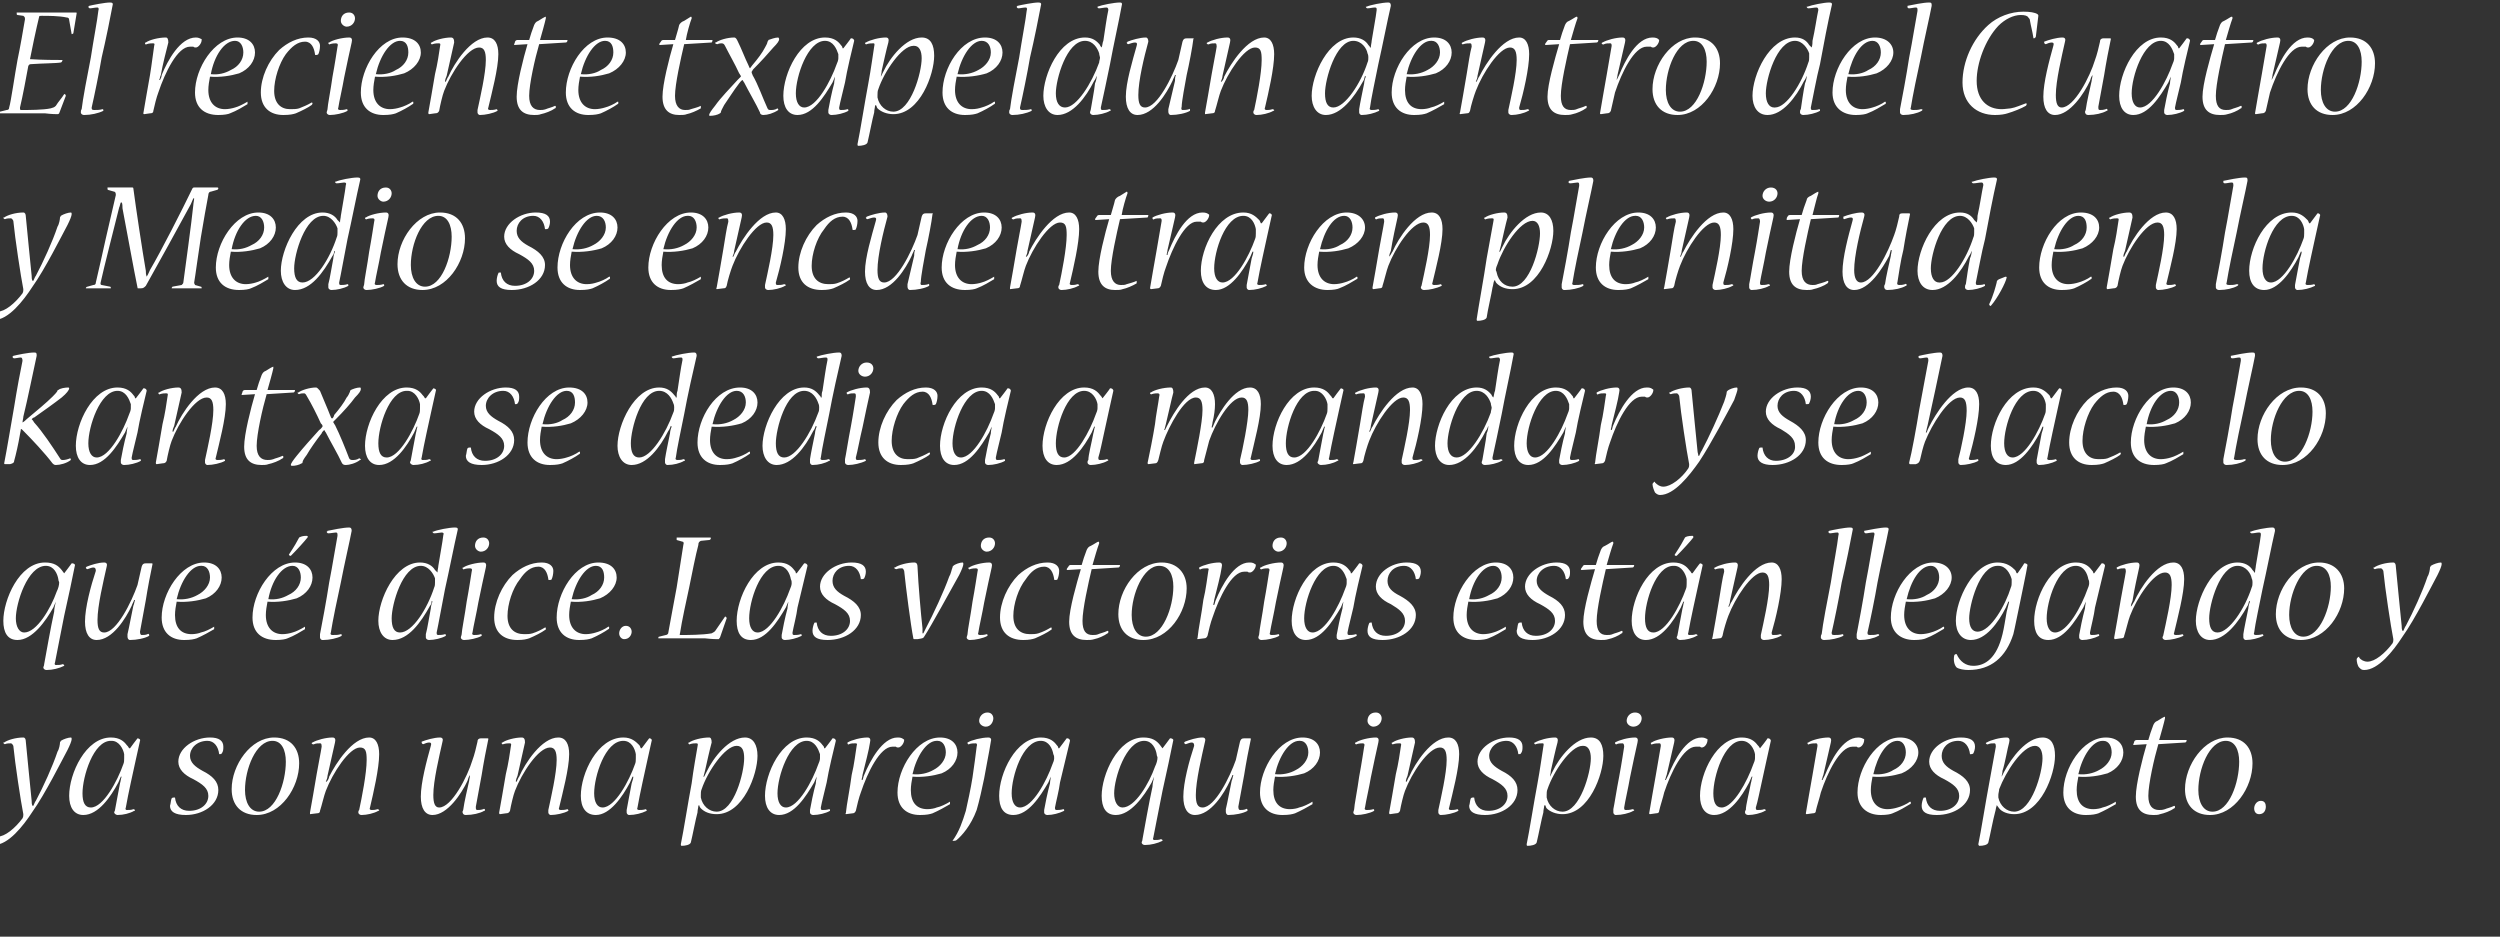 <svg xmlns="http://www.w3.org/2000/svg" version="1.1" width="300px" height="112.4px" viewBox="0 0 300 112.4"><rect x="0" y="0" width="300" height="112.4" fill="#333333" stroke="none"/><desc>El reciente txapeldun dentro del Cuatro y Medio se encuentra en plenitud en la kantxa se dedica a mandar y se hace l</desc><defs/><g id="Polygon52334"><path d="m4 96.7c.1-.2.2-.5.3-.6c.9-1.7 2-4.1 2.6-5.9c.2-.3.3-.9.3-1.1c0-.1.1-.1.1-.2c.3-.2.9-.4 1.2-.4c.1 0 .1.1.1.2c0 .2-.2.7-.5 1.3c-.7 1.3-2.7 5.3-4.2 7.4c-1.1 1.7-2.9 4-4.6 4c-.3 0-.4-.1-.6-.3c-.2-.2-.3-.7-.3-1c0-.1.2-.3.3-.3c0 0 0 0 0 .1c.2.3.6.5 1 .5c.9 0 2.1-1 3-2.2c.1-.2.1-.3.1-.5c-.3-1.5-1-6.1-1.2-8.2c-.1-.2-.2-.3-.3-.3c-.2 0-.5 0-.7.1c-.1 0-.2-.1-.2-.2c0 0 0 0 .1 0c.4-.3 1.4-.6 2.3-.6c.2 0 .3.2.3.5c.2 1.9.5 5.3.7 7.1c0 .2 0 .4.1.6c0 0 .1 0 .1 0zm12.5-8.1c0 0 0 0 0 0c.1 0 .4.1.3.3c-.2.8-.8 3.7-1.1 5c-.2.9-.5 2.4-.6 3c-.1.2 0 .3.1.3c.3 0 .6 0 .8-.1c.1 0 .2.1.2.1c0 .1 0 .1-.1.1c-.5.3-1.3.5-2 .5c-.2 0-.4-.2-.4-.3c0-.1.1-.2.1-.3c.1-.6.4-2.1.6-3.2c.1-.3.1-.6.2-.8c0 0-.1 0-.1 0c-.1.2-.2.5-.3.7c-.9 1.7-2.4 3.9-4.2 3.9c-1.1 0-1.7-.9-1.7-2.3c0-2.7 2-7 5-7c1.1 0 1.6.5 1.9.9c.1.1.2.2.3.4c-.02-.04.1 0 .1 0c0 0 .86-1.18.9-1.2zm-3.2.3c-2.1 0-3.4 4.3-3.4 6.3c0 1.1.3 1.7 1 1.7c1.5 0 3.2-3.2 3.9-5.2c.1-.2.1-.5.1-.7c0-.2 0-.3 0-.5c-.1-.6-.6-1.6-1.5-1.6c0 0-.1 0-.1 0zm9 8.9c-1.3 0-1.9-.4-1.9-1.1c.1-.3.1-.7.2-.9c.1-.1.2-.1.3-.1c.1 0 .1 0 .1 0c.1 1 .7 1.6 1.7 1.6c1.4 0 2.3-.8 2.3-1.8c0-.9-.7-1.4-1.8-2c-1.1-.5-1.8-1.2-1.8-2.1c0-1.6 1.9-2.9 3.8-2.9c1.1 0 1.6.4 1.6 1.1c0 .3 0 .6-.2.8c0 .1-.1.1-.3.1c0 0 0 0 0 0c-.1-.9-.6-1.6-1.4-1.6c-1.3 0-2.1.9-2.1 1.8c0 .8.6 1.3 1.5 1.8c1.2.6 1.9 1.3 1.9 2.3c0 1.8-1.9 3-3.9 3c0 0 0 0 0 0zm8.5 0c-1.9 0-3-1.2-3-3.1c0-2.9 2.3-6.2 5.1-6.2c2 0 3 1.3 3 3.1c0 2.9-2.2 6.2-5.1 6.2c0 0 0 0 0 0zm.3-.4c2 0 3.2-3.5 3.2-6c0-1.4-.5-2.5-1.6-2.5c-2 0-3.3 3.4-3.3 5.9c0 1.5.6 2.6 1.7 2.6c0 0 0 0 0 0zm13.2-8.9c.8 0 1.2.8 1.2 2c0 1.7-.7 4.7-1.1 6.4c-.1.2 0 .3.2.3c.2 0 .4 0 .7-.1c.1 0 .2.1.2.1c0 .1 0 .1-.1.1c-.5.3-1.4.5-2 .5c-.3 0-.4-.2-.4-.3c0-.1 0-.2.1-.3c.3-1.4.9-4.4.9-6c0-1-.1-1.5-.8-1.5c-1.3 0-3.3 3.1-4.1 5.2c-.2.5-.5 1.8-.7 2.4c0 .2-.1.3-.4.3c0 0-.8.1-.8.1c0 0 0-.1 0-.2c.1-.6.6-3.3.8-4.6c.2-1.2.5-2.6.6-3.3c0-.4-.1-.4-.2-.4c-.2 0-.5 0-.7.1c-.2.1-.3-.1-.3-.1c0-.1.1-.1.1-.1c.5-.3 1.6-.6 2.4-.6c.3 0 .4.2.3.6c-.2.9-.6 2.7-.9 4c0 .2-.1.5-.2.7c0 0 .1 0 .1 0c.2-.2.3-.5.3-.6c.8-1.6 2.8-4.7 4.8-4.7c0 0 0 0 0 0zm14.2.1c.1 0 .1 0 .1.1c-.2.9-.6 3-.8 4.3c-.2 1.1-.6 3.2-.7 3.8c0 .3 0 .4.2.4c.2 0 .4 0 .7-.1c.1-.1.2 0 .2.1c0 .1 0 .1-.1.1c-.5.3-1.4.5-2.2.5c-.3 0-.4-.2-.4-.4c0 0 .1-.2.1-.3c.1-.8.5-2.5.7-3.4c0-.2.1-.4.1-.7c0 0 0 0 0 0c-.2.3-.2.4-.3.7c-.7 1.5-2.4 4.1-4.2 4.1c-.9 0-1.4-.8-1.4-2.2c0-1.7.7-4.3 1.2-6.1c.1-.3 0-.4-.2-.4c-.2 0-.5.1-.7.2c-.1 0-.2-.1-.2-.2c0 0 0 0 0-.1c.5-.2 1.5-.5 2.2-.5c.3 0 .4.2.3.5c-.4 1.8-1.1 4.7-1.1 6.4c0 1 .2 1.5.7 1.5c1.5 0 3.4-3.7 4-5.7c.2-.5.5-1.7.6-2.2c0-.3.2-.4.4-.4c0 0 .8 0 .8 0zm8.5-.1c.9 0 1.3.8 1.3 2c0 1.7-.8 4.7-1.2 6.4c-.1.2 0 .3.2.3c.2 0 .5 0 .8-.1c0 0 .1.1.1.1c0 .1 0 .1 0 .1c-.5.3-1.5.5-2.1.5c-.2 0-.3-.2-.3-.3c0-.1 0-.2 0-.3c.3-1.4 1-4.4 1-6c0-1-.2-1.5-.8-1.5c-1.4 0-3.4 3.1-4.2 5.2c-.2.5-.5 1.8-.6 2.4c-.1.2-.2.3-.5.3c0 0-.7.1-.7.1c-.1 0-.1-.1-.1-.2c.1-.6.6-3.3.8-4.6c.3-1.2.5-2.6.6-3.3c.1-.4 0-.4-.2-.4c-.1 0-.4 0-.7.1c-.1.1-.2-.1-.2-.1c0-.1 0-.1.1-.1c.4-.3 1.5-.6 2.3-.6c.3 0 .4.2.4.6c-.2.9-.6 2.7-.9 4c-.1.2-.2.5-.2.7c0 0 .1 0 .1 0c.1-.2.2-.5.3-.6c.7-1.6 2.7-4.7 4.7-4.7c0 0 0 0 0 0zm10.9.1c0 0 0 0 .1 0c0 0 .3.1.2.3c-.2.8-.8 3.7-1.1 5c-.2.9-.5 2.4-.6 3c-.1.2 0 .3.2.3c.2 0 .5 0 .8-.1c0 0 .1.1.1.1c0 .1 0 .1 0 .1c-.6.3-1.4.5-2.1.5c-.2 0-.3-.2-.3-.3c0-.1 0-.2 0-.3c.1-.6.4-2.1.6-3.2c.1-.3.2-.6.2-.8c0 0-.1 0-.1 0c-.1.2-.2.5-.3.7c-.9 1.7-2.4 3.9-4.1 3.9c-1.2 0-1.8-.9-1.8-2.3c0-2.7 2-7 5.1-7c1 0 1.5.5 1.9.9c.1.1.1.2.2.4c0-.04.1 0 .1 0c0 0 .88-1.18.9-1.2zm-3.1.3c-2.2 0-3.5 4.3-3.5 6.3c0 1.1.4 1.7 1 1.7c1.5 0 3.2-3.2 3.9-5.2c.1-.2.1-.5.1-.7c0-.2 0-.3 0-.5c-.1-.6-.5-1.6-1.5-1.6c0 0 0 0 0 0zm9.7 4.3c.1-.2.2-.4.3-.6c.8-1.7 2.7-4.1 4.6-4.1c1 0 1.5.9 1.5 2.2c0 2.2-1.7 7-4.9 7c-.9 0-1.5-.3-1.9-.7c-.1-.1-.2-.3-.2-.4c0 0-.1.1-.1.1c0 .2-.1.5-.1.8c-.2.7-.6 2.8-.8 3.6c-.1.3-.7.4-1.1.4c-.1 0-.1-.1-.1-.2c.3-1.4.9-5.2 1.3-7.3c.2-1.6.6-3.8.7-4.4c.1-.4 0-.4-.2-.4c-.1 0-.4 0-.7.1c-.1.1-.2-.1-.2-.1c0-.1 0-.1.1-.1c.4-.3 1.5-.6 2.4-.6c.2 0 .3.2.3.6c-.2.7-.6 2.5-.8 3.4c-.1.3-.1.5-.2.7c0 0 .1 0 .1 0zm3.9-3.7c-1.4 0-3.5 3.1-4.2 5.2c-.1.2-.1.5-.1.7c0 .1 0 .2 0 .3c.2 1 1 1.7 1.9 1.7c2.1 0 3.3-4.7 3.3-6.4c0-.9-.2-1.5-.9-1.5c0 0 0 0 0 0zm11.5-.9c0 0 .1 0 .1 0c.1 0 .3.1.3.3c-.2.8-.9 3.7-1.1 5c-.2.9-.6 2.4-.7 3c0 .2 0 .3.2.3c.2 0 .5 0 .8-.1c.1 0 .1.1.1.1c0 .1 0 .1 0 .1c-.5.3-1.4.5-2 .5c-.3 0-.4-.2-.4-.3c0-.1 0-.2 0-.3c.1-.6.4-2.1.7-3.2c0-.3.1-.6.1-.8c0 0 0 0 0 0c-.1.2-.2.5-.3.7c-1 1.7-2.4 3.9-4.2 3.9c-1.1 0-1.7-.9-1.7-2.3c0-2.7 2-7 5-7c1.1 0 1.6.5 1.9.9c.1.1.2.2.2.4c.04-.04.1 0 .1 0c0 0 .92-1.18.9-1.2zm-3.1.3c-2.1 0-3.5 4.3-3.5 6.3c0 1.1.4 1.7 1 1.7c1.5 0 3.2-3.2 3.9-5.2c.1-.2.2-.5.2-.7c0-.2 0-.3 0-.5c-.2-.6-.6-1.6-1.6-1.6c0 0 0 0 0 0zm11-.4c.3 0 .5.1.6.2c.1 0 .1.1.1.1c0 .4-.4.9-.7.9c-.1 0-.2 0-.3-.1c-.1 0-.3 0-.4 0c-1.5 0-3 3.1-3.8 5.5c-.2.5-.5 1.7-.6 2.2c-.1.2-.2.3-.4.3c0 0-.8.1-.8.1c0 0-.1-.1 0-.1c.1-1.1.5-3 .7-4.6c.3-1.2.5-2.9.6-3.5c.1-.3 0-.3-.2-.3c-.2 0-.5 0-.7.1c-.1.1-.2 0-.2-.1c0-.1 0-.1 0-.1c.5-.3 1.6-.6 2.4-.6c.3 0 .4.2.3.6c-.1.8-.6 2.7-.9 3.9c0 .2-.1.4-.1.6c0 0 .1 0 .1 0c.1-.2.1-.4.2-.6c.7-1.7 2.2-4.5 4-4.5c0 0 .1 0 .1 0zm6.2 7.8c0 .1 0 .2 0 .2c-.5.3-1.4.8-2.1 1.1c-.3.1-.7.2-1.5.2c-1.6 0-2.7-.9-2.7-2.7c0-2.9 2.3-6.6 5.1-6.6c1.4 0 2.1.8 2.1 1.8c0 1-.7 2-1.9 2.5c-1 .3-2.3.5-3.5.4c-.1.5-.2 1.1-.2 1.6c0 1.5.7 2.3 2 2.3c.4 0 .9-.1 1.1-.2c.5-.1 1.1-.4 1.6-.7c0 0 0 0 0 .1c0 0 0 0 0 0zm-1.6-7.4c-1.2 0-2.4 1.8-2.9 4c.9.1 1.8-.1 2.5-.5c.8-.4 1.5-1.2 1.5-2.1c0-.7-.3-1.4-1-1.4c0 0-.1 0-.1 0zm6.1-3.4c.5 0 .7.4.7.7c0 .4-.3 1-.9 1c-.4 0-.8-.3-.8-.7c0-.5.4-1 1-1c0 0 0 0 0 0zm.1 3c.3 0 .4.2.3.5c-.2 1.3-.6 3.2-.8 4.4c-.2 1-.6 2.8-.9 3.8c-.7 1.9-1.8 3.1-2.4 3.6c-.1.1-.3.1-.4.1c-.1 0-.1 0-.1 0c.8-1.1 1.2-2.3 1.6-3.6c.2-.9.6-2.7.8-4c.2-1.3.4-2.9.5-3.7c.1-.3 0-.4-.1-.4c-.2 0-.6 0-.8.1c-.1.1-.2-.1-.2-.1c0-.1 0-.1 0-.1c.5-.3 1.7-.6 2.5-.6c0 0 0 0 0 0zm9.4.1c0 0 0 0 .1 0c.1 0 .3.1.3.3c-.2.8-.9 3.7-1.2 5c-.1.9-.5 2.4-.6 3c0 .2 0 .3.2.3c.2 0 .5 0 .8-.1c.1 0 .1.1.1.1c0 .1 0 .1 0 .1c-.6.3-1.4.5-2 .5c-.3 0-.4-.2-.4-.3c0-.1 0-.2 0-.3c.1-.6.4-2.1.7-3.2c0-.3.1-.6.1-.8c0 0 0 0 0 0c-.1.2-.2.5-.3.7c-1 1.7-2.4 3.9-4.2 3.9c-1.2 0-1.7-.9-1.7-2.3c0-2.7 2-7 5-7c1.1 0 1.6.5 1.9.9c.1.1.2.2.2.4c.02-.04.1 0 .1 0c0 0 .9-1.18.9-1.2zm-3.1.3c-2.2 0-3.5 4.3-3.5 6.3c0 1.1.4 1.7 1 1.7c1.5 0 3.2-3.2 3.9-5.2c.1-.2.2-.5.2-.7c0-.2 0-.3-.1-.5c-.1-.6-.5-1.6-1.5-1.6c0 0 0 0 0 0zm15.5-.3c0 0 .1 0 .1 0c.1 0 .3.1.3.2c-.3 1.5-.8 3.9-1.3 6.1c-.4 2.1-1 5-1.1 5.6c-.1.2 0 .3.1.3c.3 0 .6 0 .8-.1c.1 0 .2.1.2.1c0 .1 0 .1 0 .1c-.6.3-1.4.5-2.1.5c-.3 0-.4-.2-.4-.3c0-.1.1-.2.1-.4c.2-1.1.8-4.5 1.2-6.3c0-.3.1-.8.2-1.2c0 0 0 0 0 0c-.1.2-.2.5-.3.7c-.9 1.6-2.5 3.9-4.3 3.9c-1.2 0-1.7-.9-1.7-2.3c0-2.5 1.9-7 5-7c1.1 0 1.6.4 2 .9c.1.1.2.3.3.4c-.04-.04 0 0 0 0c0 0 .9-1.18.9-1.2zm-3.1.3c-2.2 0-3.6 4.5-3.6 6.3c0 1 .4 1.7 1 1.7c1.5 0 3.2-2.9 3.9-4.9c.2-.4.3-.8.3-1.1c0-.1-.1-.2-.1-.4c-.1-.6-.5-1.6-1.5-1.6c0 0 0 0 0 0zm12.7-.3c.1 0 .1 0 .1.1c-.2.9-.6 3-.8 4.3c-.2 1.1-.6 3.2-.7 3.8c0 .3.1.4.2.4c.2 0 .5 0 .7-.1c.1-.1.2 0 .2.1c0 .1 0 .1 0 .1c-.5.3-1.5.5-2.3.5c-.2 0-.3-.2-.3-.4c0 0 0-.2 0-.3c.2-.8.5-2.5.7-3.4c.1-.2.1-.4.2-.7c0 0-.1 0-.1 0c-.1.3-.2.4-.3.7c-.7 1.5-2.3 4.1-4.2 4.1c-.9 0-1.4-.8-1.4-2.2c0-1.7.7-4.3 1.3-6.1c0-.3-.1-.4-.3-.4c-.2 0-.4.1-.7.2c-.1 0-.2-.1-.2-.2c0 0 0 0 .1-.1c.5-.2 1.4-.5 2.1-.5c.3 0 .4.2.3.5c-.4 1.8-1.1 4.7-1.1 6.4c0 1 .2 1.5.8 1.5c1.5 0 3.3-3.7 4-5.7c.1-.5.4-1.7.5-2.2c.1-.3.2-.4.5-.4c0 0 .7 0 .7 0zm7.5 7.7c0 .1 0 .2 0 .2c-.5.3-1.4.8-2.1 1.1c-.3.1-.7.2-1.5.2c-1.6 0-2.7-.9-2.7-2.7c0-2.9 2.3-6.6 5.1-6.6c1.4 0 2.1.8 2.1 1.8c0 1-.7 2-1.9 2.5c-1 .3-2.3.5-3.5.4c-.1.5-.2 1.1-.2 1.6c0 1.5.7 2.3 2 2.3c.4 0 .9-.1 1.1-.2c.5-.1 1.1-.4 1.6-.7c0 0 0 0 0 .1c0 0 0 0 0 0zm-1.6-7.4c-1.2 0-2.4 1.8-2.9 4c.9.1 1.8-.1 2.5-.5c.8-.4 1.5-1.2 1.5-2.1c0-.7-.3-1.4-1-1.4c0 0-.1 0-.1 0zm9.2-3.4c.5 0 .7.4.7.7c0 .5-.4 1-1 1c-.3 0-.7-.3-.7-.7c0-.5.3-1 1-1c0 0 0 0 0 0zm0 3c.3 0 .4.2.3.6c-.2.9-.6 2.7-.9 4.2c-.2 1.2-.6 2.9-.7 3.6c-.1.2 0 .3.2.3c.2 0 .5 0 .8-.1c.1 0 .1.1.1.1c0 .1 0 .1 0 .1c-.5.3-1.5.5-2.1.5c-.3 0-.4-.2-.4-.3c0-.1.1-.3.1-.4c0-.4.4-2.4.6-3.9c.3-1.6.5-3 .6-3.6c.1-.3 0-.4-.2-.4c-.1 0-.4 0-.7.1c-.1.1-.2-.1-.2-.1c0-.1 0-.1.1-.1c.4-.3 1.6-.6 2.4-.6c0 0 0 0 0 0zm8.7 0c.9 0 1.3.8 1.3 2c0 1.7-.8 4.7-1.2 6.4c-.1.2 0 .3.2.3c.2 0 .5 0 .8-.1c0 0 .1.1.1.1c0 .1 0 .1 0 .1c-.5.3-1.5.5-2.1.5c-.2 0-.3-.2-.3-.3c0-.1 0-.2 0-.3c.3-1.4 1-4.4 1-6c0-1-.2-1.5-.8-1.5c-1.4 0-3.4 3.1-4.2 5.2c-.2.5-.5 1.8-.6 2.4c-.1.2-.2.3-.5.3c0 0-.7.1-.7.1c-.1 0-.1-.1-.1-.2c.1-.6.6-3.3.8-4.6c.3-1.2.5-2.6.6-3.3c.1-.4 0-.4-.2-.4c-.1 0-.4 0-.7.1c-.1.1-.2-.1-.2-.1c0-.1 0-.1.1-.1c.4-.3 1.5-.6 2.3-.6c.3 0 .4.2.4.6c-.2.9-.6 2.7-.9 4c-.1.2-.2.5-.2.7c0 0 .1 0 .1 0c.1-.2.2-.5.3-.6c.7-1.6 2.7-4.7 4.7-4.7c0 0 0 0 0 0zm4.4 9.3c-1.3 0-1.9-.4-1.9-1.1c.1-.3.1-.7.2-.9c.1-.1.2-.1.3-.1c.1 0 .1 0 .1 0c.1 1 .7 1.6 1.7 1.6c1.4 0 2.3-.8 2.3-1.8c0-.9-.7-1.4-1.8-2c-1.1-.5-1.8-1.2-1.8-2.1c0-1.6 1.9-2.9 3.8-2.9c1.1 0 1.6.4 1.6 1.1c0 .3 0 .6-.2.8c0 .1-.1.1-.3.1c0 0 0 0 0 0c-.1-.9-.6-1.6-1.4-1.6c-1.3 0-2.1.9-2.1 1.8c0 .8.6 1.3 1.5 1.8c1.2.6 1.9 1.3 1.9 2.3c0 1.8-1.9 3-3.9 3c0 0 0 0 0 0zm7.8-4.6c.1-.2.2-.4.3-.6c.8-1.7 2.7-4.1 4.6-4.1c1.1 0 1.5.9 1.5 2.2c0 2.2-1.7 7-4.9 7c-.8 0-1.5-.3-1.9-.7c-.1-.1-.1-.3-.2-.4c0 0-.1.1-.1.1c0 .2-.1.5-.1.8c-.2.7-.6 2.8-.8 3.6c-.1.3-.7.4-1.1.4c-.1 0-.1-.1-.1-.2c.3-1.4.9-5.2 1.3-7.3c.3-1.6.6-3.8.7-4.4c.1-.4 0-.4-.1-.4c-.2 0-.5 0-.8.1c-.1.1-.2-.1-.2-.1c0-.1.1-.1.1-.1c.5-.3 1.6-.6 2.4-.6c.3 0 .4.2.3.6c-.2.7-.6 2.5-.8 3.4c0 .3-.1.5-.1.7c0 0 0 0 0 0zm3.9-3.7c-1.4 0-3.5 3.1-4.2 5.2c-.1.2-.1.5-.1.7c0 .1 0 .2 0 .3c.2 1 1 1.7 1.9 1.7c2.1 0 3.4-4.7 3.4-6.4c0-.9-.3-1.5-.9-1.5c0 0-.1 0-.1 0zm6.3-4c.6 0 .8.4.8.7c0 .5-.4 1-1 1c-.4 0-.8-.3-.8-.7c0-.5.4-1 1-1c0 0 0 0 0 0zm0 3c.3 0 .4.2.3.6c-.2.9-.6 2.7-.9 4.2c-.2 1.2-.6 2.9-.7 3.6c0 .2 0 .3.2.3c.2 0 .5 0 .8-.1c.1 0 .2.1.2.1c0 .1 0 .1-.1.1c-.5.3-1.4.5-2.1.5c-.2 0-.3-.2-.3-.3c0-.1 0-.3 0-.4c.1-.4.4-2.4.7-3.9c.3-1.6.5-3 .6-3.6c0-.3-.1-.4-.2-.4c-.2 0-.5 0-.7.1c-.1.1-.2-.1-.2-.1c0-.1 0-.1 0-.1c.5-.3 1.6-.6 2.4-.6c0 0 0 0 0 0zm8 0c.3 0 .5.1.7.2c0 0 0 .1 0 .1c0 .4-.3.9-.7.9c0 0-.1 0-.2-.1c-.1 0-.3 0-.5 0c-1.5 0-3 3.1-3.8 5.5c-.1.5-.5 1.7-.6 2.2c0 .2-.1.3-.4.3c0 0-.7.1-.7.1c-.1 0-.1-.1-.1-.1c.2-1.1.5-3 .8-4.6c.2-1.2.5-2.9.6-3.5c0-.3-.1-.3-.2-.3c-.2 0-.5 0-.8.1c-.1.1-.2 0-.2-.1c0-.1 0-.1.1-.1c.4-.3 1.6-.6 2.4-.6c.3 0 .4.2.3.6c-.2.8-.6 2.7-.9 3.9c-.1.2-.1.4-.2.6c0 0 .1 0 .1 0c.1-.2.2-.4.3-.6c.7-1.7 2.1-4.5 4-4.5c0 0 0 0 0 0zm7.9.1c.1 0 .1 0 .1 0c.1 0 .3.1.3.3c-.2.8-.8 3.7-1.1 5c-.2.9-.5 2.4-.7 3c0 .2 0 .3.2.3c.2 0 .6 0 .8-.1c.1 0 .2.1.2.1c0 .1-.1.1-.1.1c-.5.3-1.4.5-2 .5c-.3 0-.4-.2-.4-.3c0-.1 0-.2.1-.3c0-.6.4-2.1.6-3.2c.1-.3.1-.6.2-.8c0 0-.1 0-.1 0c-.1.2-.2.5-.3.7c-.9 1.7-2.4 3.9-4.2 3.9c-1.1 0-1.7-.9-1.7-2.3c0-2.7 2-7 5-7c1.1 0 1.6.5 1.9.9c.1.1.2.2.3.4c-.04-.04 0 0 0 0c0 0 .94-1.18.9-1.2zm-3.1.3c-2.1 0-3.4 4.3-3.4 6.3c0 1.1.3 1.7 1 1.7c1.4 0 3.1-3.2 3.8-5.2c.1-.2.2-.5.2-.7c0-.2 0-.3 0-.5c-.1-.6-.6-1.6-1.6-1.6c0 0 0 0 0 0zm14-.4c.3 0 .5.1.7.2c0 0 0 .1 0 .1c0 .4-.3.9-.7.9c0 0-.1 0-.2-.1c-.1 0-.3 0-.5 0c-1.5 0-3 3.1-3.8 5.5c-.1.5-.5 1.7-.6 2.2c0 .2-.1.3-.4.3c0 0-.7.1-.7.1c-.1 0-.1-.1-.1-.1c.2-1.1.5-3 .8-4.6c.2-1.2.5-2.9.6-3.5c0-.3-.1-.3-.2-.3c-.2 0-.5 0-.8.1c-.1.1-.2 0-.2-.1c0-.1 0-.1.1-.1c.4-.3 1.6-.6 2.4-.6c.3 0 .4.2.3.6c-.2.8-.6 2.7-.9 3.9c-.1.2-.1.4-.2.6c0 0 .1 0 .1 0c.1-.2.2-.4.3-.6c.7-1.7 2.1-4.5 4-4.5c0 0 0 0 0 0zm6.3 7.8c0 .1 0 .2-.1.2c-.5.3-1.3.8-2.1 1.1c-.2.1-.7.2-1.4.2c-1.6 0-2.8-.9-2.8-2.7c0-2.9 2.3-6.6 5.1-6.6c1.4 0 2.2.8 2.2 1.8c0 1-.8 2-2 2.5c-1 .3-2.2.5-3.5.4c-.1.5-.2 1.1-.2 1.6c0 1.5.8 2.3 2 2.3c.4 0 .9-.1 1.2-.2c.4-.1 1.1-.4 1.5-.7c0 0 .1 0 .1.1c0 0 0 0 0 0zm-1.6-7.4c-1.3 0-2.4 1.8-2.9 4c.9.1 1.8-.1 2.4-.5c.9-.4 1.5-1.2 1.5-2.1c0-.7-.3-1.4-1-1.4c0 0 0 0 0 0zm4.7 8.9c-1.3 0-1.8-.4-1.8-1.1c0-.3.1-.7.2-.9c0-.1.1-.1.2-.1c.1 0 .1 0 .1 0c.1 1 .7 1.6 1.7 1.6c1.4 0 2.3-.8 2.3-1.8c0-.9-.7-1.4-1.8-2c-1.1-.5-1.8-1.2-1.8-2.1c0-1.6 1.9-2.9 3.8-2.9c1.2 0 1.7.4 1.7 1.1c0 .3-.1.6-.2.8c-.1.1-.2.1-.3.1c-.1 0-.1 0-.1 0c-.1-.9-.6-1.6-1.4-1.6c-1.3 0-2 .9-2 1.8c0 .8.5 1.3 1.4 1.8c1.2.6 2 1.3 2 2.3c0 1.8-1.9 3-4 3c0 0 0 0 0 0zm7.8-4.6c.1-.2.2-.4.3-.6c.9-1.7 2.7-4.1 4.6-4.1c1.1 0 1.5.9 1.5 2.2c0 2.2-1.7 7-4.9 7c-.8 0-1.5-.3-1.8-.7c-.1-.1-.2-.3-.3-.4c0 0 0 .1 0 .1c-.1.2-.1.5-.2.8c-.2.7-.6 2.8-.8 3.6c-.1.3-.6.4-1.1.4c0 0-.1-.1-.1-.2c.3-1.4.9-5.2 1.3-7.3c.3-1.6.7-3.8.8-4.4c0-.4-.1-.4-.2-.4c-.2 0-.5 0-.7.1c-.2.1-.3-.1-.3-.1c0-.1.1-.1.1-.1c.5-.3 1.6-.6 2.4-.6c.3 0 .4.2.3.6c-.2.7-.5 2.5-.8 3.4c0 .3-.1.5-.1.7c0 0 0 0 0 0zm4-3.7c-1.5 0-3.5 3.1-4.3 5.2c0 .2-.1.5-.1.7c0 .1 0 .2 0 .3c.2 1 1 1.7 1.9 1.7c2.1 0 3.4-4.7 3.4-6.4c0-.9-.3-1.5-.9-1.5c0 0 0 0 0 0zm9.7 6.8c0 .1 0 .2 0 .2c-.5.3-1.4.8-2.1 1.1c-.3.1-.7.2-1.5.2c-1.6 0-2.7-.9-2.7-2.7c0-2.9 2.3-6.6 5.1-6.6c1.4 0 2.1.8 2.1 1.8c0 1-.7 2-1.9 2.5c-1 .3-2.3.5-3.5.4c-.1.5-.2 1.1-.2 1.6c0 1.5.7 2.3 2 2.3c.4 0 .9-.1 1.1-.2c.5-.1 1.1-.4 1.6-.7c0 0 0 0 0 .1c0 0 0 0 0 0zm-1.6-7.4c-1.2 0-2.4 1.8-2.9 4c.9.1 1.8-.1 2.5-.5c.8-.4 1.5-1.2 1.5-2.1c0-.7-.3-1.4-1-1.4c0 0-.1 0-.1 0zm10-.1c0 0 .1 0 .1 0c0 .2-.1.3-.2.3c0 0-3.2.2-3.2.2c-.5 1.7-1.2 4.8-1.2 6.2c0 1.2.5 1.7 1.3 1.7c.2 0 .4 0 .7-.1c.2-.1.7-.2 1.1-.4c0 0 .1 0 .1.1c0 .1 0 .2-.1.2c-.4.3-1.2.6-1.7.7c-.2.1-.6.1-.8.1c-1.3 0-2.1-.6-2.1-2.2c0-1.5.8-4.6 1.3-6.3c0 0-1.6.1-1.6.1c0 0 0 0 0-.1c0 0 .1-.2.1-.3c.1-.2.2-.2.4-.2c0 0 1.3 0 1.3 0c.1-.4.4-1.3.6-1.8c.1-.2.2-.4.5-.5c.3-.2.8-.5.9-.5c0 0 0 .1 0 .2c-.1.5-.5 1.9-.7 2.6c0 0 3.2 0 3.2 0zm2.9 9c-1.9 0-3-1.2-3-3.1c0-2.9 2.3-6.2 5.1-6.2c2 0 3 1.3 3 3.1c0 2.9-2.2 6.2-5.1 6.2c0 0 0 0 0 0zm.3-.4c2 0 3.2-3.5 3.2-6c0-1.4-.5-2.5-1.6-2.5c-2 0-3.3 3.4-3.3 5.9c0 1.5.6 2.6 1.7 2.6c0 0 0 0 0 0zm5.8-1.3c.5 0 .6.4.6.7c0 .4-.2.9-.8.9c-.4 0-.6-.3-.6-.7c0-.4.3-.9.8-.9c0 0 0 0 0 0z" stroke="none" fill="#fff"/></g><g id="Polygon52333"><path d="m8.6 67.6c0 0 .1 0 .1 0c.1 0 .3.1.3.2c-.3 1.5-.8 3.9-1.3 6.1c-.4 2.1-1 5-1.1 5.6c-.1.2 0 .3.1.3c.3 0 .6 0 .8-.1c.1 0 .2.1.2.1c0 .1 0 .1 0 .1c-.6.3-1.4.5-2.1.5c-.3 0-.4-.2-.4-.3c0-.1.1-.2.1-.4c.2-1.1.8-4.5 1.2-6.3c0-.3.1-.8.2-1.2c0 0 0 0 0 0c-.1.2-.2.5-.3.7c-.9 1.6-2.5 3.9-4.3 3.9c-1.2 0-1.7-.9-1.7-2.3c0-2.5 1.9-7 5-7c1.1 0 1.6.4 2 .9c.1.1.2.3.3.4c-.04-.04 0 0 0 0c0 0 .9-1.18.9-1.2zm-3.1.3c-2.2 0-3.6 4.5-3.6 6.3c0 1 .4 1.7 1 1.7c1.5 0 3.2-2.9 3.9-4.9c.2-.4.3-.8.3-1.1c0-.1-.1-.2-.1-.4c-.1-.6-.5-1.6-1.5-1.6c0 0 0 0 0 0zm12.7-.3c.1 0 .1 0 .1.1c-.2.9-.6 3-.8 4.3c-.2 1.1-.6 3.2-.7 3.8c0 .3.1.4.2.4c.2 0 .5 0 .7-.1c.1-.1.2 0 .2.1c0 .1 0 .1 0 .1c-.5.3-1.5.5-2.3.5c-.2 0-.3-.2-.3-.4c0 0 0-.2 0-.3c.2-.8.5-2.5.7-3.4c.1-.2.1-.4.2-.7c0 0-.1 0-.1 0c-.1.3-.2.4-.3.7c-.7 1.5-2.3 4.1-4.2 4.1c-.9 0-1.4-.8-1.4-2.2c0-1.7.7-4.3 1.3-6.1c0-.3-.1-.4-.3-.4c-.2 0-.4.1-.7.2c-.1 0-.2-.1-.2-.2c0 0 0 0 .1-.1c.5-.2 1.4-.5 2.1-.5c.3 0 .4.2.3.5c-.4 1.8-1.1 4.7-1.1 6.4c0 1 .2 1.5.8 1.5c1.5 0 3.3-3.7 4-5.7c.1-.5.4-1.7.5-2.2c.1-.3.2-.4.5-.4c0 0 .7 0 .7 0zm7.5 7.7c0 .1 0 .2 0 .2c-.5.3-1.4.8-2.1 1.1c-.3.1-.7.2-1.5.2c-1.6 0-2.7-.9-2.7-2.7c0-2.9 2.3-6.6 5.1-6.6c1.4 0 2.1.8 2.1 1.8c0 1-.7 2-1.9 2.5c-1 .3-2.3.5-3.5.4c-.1.5-.2 1.1-.2 1.6c0 1.5.7 2.3 2 2.3c.4 0 .9-.1 1.1-.2c.5-.1 1.1-.4 1.6-.7c0 0 0 0 0 .1c0 0 0 0 0 0zm-1.6-7.4c-1.2 0-2.4 1.8-2.9 4c.9.1 1.8-.1 2.5-.5c.8-.4 1.5-1.2 1.5-2.1c0-.7-.3-1.4-1-1.4c0 0-.1 0-.1 0zm12.5 7.4c0 .1 0 .2 0 .2c-.5.3-1.3.8-2.1 1.1c-.2.1-.7.2-1.4.2c-1.7 0-2.8-.9-2.8-2.7c0-2.9 2.3-6.6 5.1-6.6c1.4 0 2.1.8 2.1 1.8c0 1-.7 2-1.9 2.5c-1 .3-2.3.5-3.5.4c-.1.5-.2 1.1-.2 1.6c0 1.5.8 2.3 2 2.3c.4 0 .9-.1 1.2-.2c.4-.1 1-.4 1.5-.7c0 0 0 0 0 .1c0 0 0 0 0 0zm-1.5-7.4c-1.3 0-2.5 1.8-2.9 4c.9.1 1.7-.1 2.4-.5c.9-.4 1.5-1.2 1.5-2.1c0-.7-.3-1.4-1-1.4c0 0 0 0 0 0zm-.3-1.2c0 0-.2-.1-.1-.2c.6-.9 1-1.6 1.2-2c.2-.1.4-.2.9-.2c.1 0 .2.1.1.2c-.3.4-1.3 1.5-2 2.2c0 0-.1 0-.1 0c0 0 0 0 0 0zm3.9 10.1c-.2 0-.3-.2-.3-.3c0-.1 0-.3 0-.4c.2-1 .8-4.2 1.1-6.2c.4-2 .8-4.6 1-5.6c0-.3 0-.4-.2-.4c-.2 0-.6.1-.9.1c-.1 0-.2-.1-.2-.2c0 0 .1 0 .1-.1c.5-.1 1.9-.4 2.6-.4c.2 0 .3.1.3.4c-.2 1.1-.9 4.1-1.3 6.2c-.4 1.8-1 4.7-1.2 6c-.1.2 0 .3.2.3c.4 0 .7 0 1-.1c.1 0 .1 0 .1.1c0 0 0 .1 0 .1c-.5.3-1.5.5-2.2.5c0 0-.1 0-.1 0zm13.8-8.1c0-.3.1-.6.1-.8c.2-1.3.5-2.8.6-3.7c.1-.2 0-.3-.2-.3c-.2 0-.6.1-.9.1c-.1 0-.2-.1-.2-.2c0 0 0 0 .1 0c.4-.2 1.9-.5 2.6-.5c.3 0 .4.1.3.4c-.4 1.7-1 4.8-1.5 7c-.3 1.5-.8 4.3-1 5.2c0 .2 0 .3.2.3c.2 0 .5 0 .8-.1c.1 0 .1.1.1.1c0 .1 0 .1 0 .1c-.5.3-1.4.5-2 .5c-.3 0-.4-.2-.4-.3c0-.1 0-.3 0-.4c.2-.7.4-2.1.6-3.1c0-.2.1-.6.2-.8c0 0-.1-.1-.1-.1c0 .3-.1.5-.2.6c-1.1 2-2.6 4.1-4.5 4.1c-1.1 0-1.7-1-1.7-2.3c0-2.5 2-7 5-7c.9 0 1.5.4 1.8.9c.1.1.2.2.3.3c0 0 0 0 0 0zm-4.5 7.2c1.5 0 3.3-2.9 4.1-5.4c.1-.2.1-.4.1-.6c0-.1 0-.3 0-.5c-.2-.6-.8-1.5-1.7-1.5c-2.2 0-3.5 4.6-3.5 6.3c0 1.1.3 1.7 1 1.7c0 0 0 0 0 0zm10-11.4c.5 0 .7.4.7.7c0 .5-.4 1-1 1c-.3 0-.7-.3-.7-.7c0-.5.3-1 1-1c0 0 0 0 0 0zm0 3c.3 0 .4.2.3.6c-.2.9-.6 2.7-.9 4.2c-.2 1.2-.6 2.9-.7 3.6c-.1.2 0 .3.2.3c.2 0 .5 0 .8-.1c.1 0 .1.1.1.1c0 .1 0 .1 0 .1c-.5.3-1.5.5-2.1.5c-.3 0-.4-.2-.4-.3c0-.1.1-.3.1-.4c0-.4.4-2.4.6-3.9c.3-1.6.5-3 .6-3.6c.1-.3 0-.4-.2-.4c-.1 0-.4 0-.7.1c-.1.1-.2-.1-.2-.1c0-.1 0-.1.1-.1c.4-.3 1.6-.6 2.4-.6c0 0 0 0 0 0zm7 0c1 0 1.4.5 1.4 1c0 .4-.1.8-.2 1c0 .1-.2.1-.3.1c-.1 0-.1 0-.1-.1c-.1-.7-.4-1.5-1.2-1.5c-.9 0-1.6.6-2.2 1.5c-.9 1.1-1.5 3-1.5 4.4c0 1.5.8 2.2 2 2.2c.3 0 .7 0 1-.1c.6-.2 1-.4 1.5-.7c.1 0 .1 0 .1.1c0 .1 0 .2-.1.2c-.4.3-1.2.7-1.9 1c-.3.1-.7.2-1.4.2c-1.7 0-2.8-.9-2.8-2.7c0-1.8.9-3.8 2.2-5.1c1-.9 2.2-1.5 3.5-1.5c0 0 0 0 0 0zm8.1 7.8c0 .1 0 .2-.1.2c-.4.3-1.3.8-2 1.1c-.3.1-.7.2-1.5.2c-1.6 0-2.7-.9-2.7-2.7c0-2.9 2.2-6.6 5-6.6c1.5 0 2.2.8 2.2 1.8c0 1-.8 2-2 2.5c-1 .3-2.2.5-3.5.4c-.1.5-.2 1.1-.2 1.6c0 1.5.8 2.3 2 2.3c.4 0 .9-.1 1.2-.2c.4-.1 1.1-.4 1.5-.7c.1 0 .1 0 .1.1c0 0 0 0 0 0zm-1.6-7.4c-1.2 0-2.4 1.8-2.9 4c.9.1 1.8-.1 2.4-.5c.9-.4 1.5-1.2 1.5-2.1c0-.7-.2-1.4-1-1.4c0 0 0 0 0 0zm3.6 7.2c.5 0 .7.4.7.7c0 .4-.3.9-.9.9c-.3 0-.6-.3-.6-.7c0-.4.3-.9.8-.9c0 0 0 0 0 0zm10.1-10.6c.1 0 .1 0 .1.1c0 .1-.1.2-.2.2c0 0-1 .1-1 .1c-.2.1-.3.2-.3.5c-.3 1.1-.8 3.6-1.1 5.1c-.3 1.4-.9 4.1-1.1 5.5c-.1.2 0 .2.1.2c.8 0 2.6 0 3.7-.2c.2-.1.4-.2.5-.4c0 0 1.1-1.6 1.1-1.6c0 0 .1 0 .1 0c0 0 .1.1.1.2c0 0-.8 2.3-.8 2.3c-.1.1-.1.2-.2.2c-.2 0-.7 0-1.6-.1c-.9 0-2.2 0-3.8 0c-.6 0-1.2 0-1.8 0c0 0 0 0 0 0c0-.1 0-.2.1-.2c0 0 .8-.2.8-.2c.1 0 .3-.1.3-.3c.2-1 .7-3.9 1-5.4c.3-1.9.7-4.4.8-5.1c.1-.3 0-.4-.1-.4c0 0-.7-.2-.7-.2c0 0 0-.1 0-.2c0-.1 0-.1 0-.1c0 0 4 0 4 0zm11.3 3.1c0 0 0 0 .1 0c.1 0 .3.1.3.3c-.2.8-.9 3.7-1.2 5c-.1.9-.5 2.4-.6 3c0 .2 0 .3.2.3c.2 0 .5 0 .8-.1c.1 0 .1.1.1.1c0 .1 0 .1 0 .1c-.6.3-1.4.5-2 .5c-.3 0-.4-.2-.4-.3c0-.1 0-.2 0-.3c.1-.6.4-2.1.7-3.2c0-.3.1-.6.1-.8c0 0 0 0 0 0c-.1.2-.2.5-.3.7c-1 1.7-2.4 3.9-4.2 3.9c-1.2 0-1.7-.9-1.7-2.3c0-2.7 2-7 5-7c1.1 0 1.6.5 1.9.9c.1.1.2.2.2.4c.02-.04.1 0 .1 0c0 0 .9-1.18.9-1.2zm-3.1.3c-2.2 0-3.5 4.3-3.5 6.3c0 1.1.4 1.7 1 1.7c1.5 0 3.2-3.2 3.9-5.2c.1-.2.2-.5.2-.7c0-.2 0-.3-.1-.5c-.1-.6-.5-1.6-1.5-1.6c0 0 0 0 0 0zm5.9 8.9c-1.3 0-1.8-.4-1.8-1.1c0-.3.1-.7.2-.9c0-.1.1-.1.2-.1c.1 0 .1 0 .1 0c.1 1 .7 1.6 1.7 1.6c1.4 0 2.3-.8 2.3-1.8c0-.9-.7-1.4-1.8-2c-1.1-.5-1.8-1.2-1.8-2.1c0-1.6 1.9-2.9 3.8-2.9c1.2 0 1.7.4 1.7 1.1c0 .3-.1.6-.2.8c-.1.1-.2.1-.3.1c-.1 0-.1 0-.1 0c-.1-.9-.6-1.6-1.4-1.6c-1.3 0-2 .9-2 1.8c0 .8.5 1.3 1.4 1.8c1.2.6 2 1.3 2 2.3c0 1.8-1.9 3-4 3c0 0 0 0 0 0zm11.5-.8c.1-.2.2-.4.3-.6c.9-1.7 2.2-4.5 2.8-6.2c.2-.3.3-.9.4-1.1c0-.1 0-.1.1-.2c.2-.2.8-.4 1.1-.4c.1 0 .1.1.1.2c0 .2-.2.7-.5 1.3c-.9 1.6-3.4 6.2-4.2 7.4c-.1.2-.2.2-.8.3c0 0-.4 0-.4 0c-.1 0-.1-.1-.1-.1c-.3-1.5-.9-6.1-1.1-8.1c-.1-.2-.1-.3-.3-.3c-.2 0-.4 0-.6.1c-.2 0-.3-.1-.3-.2c0 0 .1 0 .1 0c.4-.3 1.5-.6 2.3-.6c.3 0 .4.2.4.5c.1 2.2.4 5.6.6 7.4c0 .2 0 .4 0 .6c0 0 .1 0 .1 0zm7.9-11.5c.5 0 .7.4.7.7c0 .5-.4 1-1 1c-.3 0-.7-.3-.7-.7c0-.5.3-1 1-1c0 0 0 0 0 0zm0 3c.3 0 .4.2.3.6c-.2.9-.6 2.7-.9 4.2c-.2 1.2-.6 2.9-.7 3.6c-.1.2 0 .3.2.3c.2 0 .5 0 .8-.1c.1 0 .1.1.1.1c0 .1 0 .1 0 .1c-.5.3-1.5.5-2.1.5c-.3 0-.4-.2-.4-.3c0-.1.1-.3.1-.4c0-.4.4-2.4.6-3.9c.3-1.6.5-3 .6-3.6c.1-.3 0-.4-.2-.4c-.1 0-.4 0-.7.1c-.1.1-.2-.1-.2-.1c0-.1 0-.1.1-.1c.4-.3 1.6-.6 2.4-.6c0 0 0 0 0 0zm7 0c1 0 1.4.5 1.4 1c0 .4-.1.8-.2 1c0 .1-.2.1-.3.1c-.1 0-.1 0-.1-.1c-.1-.7-.4-1.5-1.2-1.5c-.9 0-1.6.6-2.2 1.5c-.9 1.1-1.5 3-1.5 4.4c0 1.5.8 2.2 2 2.2c.3 0 .7 0 1-.1c.6-.2 1-.4 1.5-.7c.1 0 .1 0 .1.1c0 .1 0 .2-.1.2c-.4.3-1.2.7-1.9 1c-.3.1-.7.2-1.4.2c-1.7 0-2.8-.9-2.8-2.7c0-1.8.9-3.8 2.2-5.1c1-.9 2.2-1.5 3.5-1.5c0 0 0 0 0 0zm8.6.3c.1 0 .1 0 .1 0c0 .2-.1.3-.2.3c0 0-3.2.2-3.2.2c-.4 1.7-1.1 4.8-1.1 6.2c0 1.2.4 1.7 1.2 1.7c.2 0 .5 0 .7-.1c.2-.1.7-.2 1.1-.4c.1 0 .1 0 .1.1c0 .1 0 .2-.1.2c-.4.3-1.1.6-1.6.7c-.3.1-.6.1-.9.1c-1.3 0-2.1-.6-2.1-2.2c0-1.5.9-4.6 1.4-6.3c0 0-1.6.1-1.6.1c0 0-.1 0-.1-.1c0 0 .1-.2.2-.3c.1-.2.2-.2.3-.2c0 0 1.3 0 1.3 0c.1-.4.4-1.3.6-1.8c.1-.2.2-.4.5-.5c.4-.2.8-.5.9-.5c.1 0 .1.1.1.2c-.2.5-.6 1.9-.8 2.6c0 0 3.2 0 3.2 0zm2.9 9c-1.9 0-3-1.2-3-3.1c0-2.9 2.3-6.2 5.2-6.2c1.9 0 3 1.3 3 3.1c0 2.9-2.2 6.2-5.2 6.2c0 0 0 0 0 0zm.3-.4c2 0 3.3-3.5 3.3-6c0-1.4-.5-2.5-1.7-2.5c-1.9 0-3.3 3.4-3.3 5.9c0 1.5.6 2.6 1.7 2.6c0 0 0 0 0 0zm12.5-8.9c.3 0 .5.1.6.2c.1 0 .1.1.1.1c0 .4-.4.9-.7.9c-.1 0-.2 0-.3-.1c-.1 0-.3 0-.4 0c-1.5 0-3 3.1-3.8 5.5c-.2.5-.5 1.7-.6 2.2c-.1.2-.2.3-.4.3c0 0-.8.1-.8.1c0 0-.1-.1 0-.1c.1-1.1.5-3 .7-4.6c.3-1.2.5-2.9.6-3.5c.1-.3 0-.3-.2-.3c-.2 0-.5 0-.7.1c-.1.1-.2 0-.2-.1c0-.1 0-.1 0-.1c.5-.3 1.6-.6 2.4-.6c.3 0 .4.2.3.6c-.1.8-.6 2.7-.9 3.9c0 .2-.1.4-.1.6c0 0 .1 0 .1 0c.1-.2.1-.4.2-.6c.7-1.7 2.2-4.5 4-4.5c0 0 .1 0 .1 0zm3.7-3c.5 0 .7.4.7.7c0 .5-.4 1-1 1c-.3 0-.7-.3-.7-.7c0-.5.3-1 1-1c0 0 0 0 0 0zm0 3c.3 0 .4.2.3.6c-.2.9-.6 2.7-.9 4.2c-.2 1.2-.6 2.9-.7 3.6c-.1.2 0 .3.2.3c.2 0 .5 0 .8-.1c.1 0 .1.1.1.1c0 .1 0 .1 0 .1c-.5.3-1.5.5-2.1.5c-.3 0-.4-.2-.4-.3c0-.1.1-.3.1-.4c0-.4.4-2.4.6-3.9c.3-1.6.5-3 .6-3.6c.1-.3 0-.4-.2-.4c-.1 0-.4 0-.7.1c-.1.1-.2-.1-.2-.1c0-.1 0-.1.1-.1c.4-.3 1.6-.6 2.4-.6c0 0 0 0 0 0zm9.4.1c0 0 .1 0 .1 0c.1 0 .3.1.3.3c-.2.8-.9 3.7-1.1 5c-.2.9-.6 2.4-.7 3c0 .2 0 .3.2.3c.2 0 .5 0 .8-.1c.1 0 .1.1.1.1c0 .1 0 .1 0 .1c-.5.3-1.4.5-2 .5c-.3 0-.4-.2-.4-.3c0-.1 0-.2 0-.3c.1-.6.4-2.1.7-3.2c0-.3.1-.6.1-.8c0 0 0 0 0 0c-.1.2-.2.5-.3.7c-1 1.7-2.4 3.9-4.2 3.9c-1.1 0-1.7-.9-1.7-2.3c0-2.7 2-7 5-7c1.1 0 1.6.5 1.9.9c.1.1.2.2.2.4c.04-.04.1 0 .1 0c0 0 .92-1.18.9-1.2zm-3.1.3c-2.1 0-3.5 4.3-3.5 6.3c0 1.1.4 1.7 1 1.7c1.5 0 3.2-3.2 3.9-5.2c.1-.2.2-.5.2-.7c0-.2 0-.3 0-.5c-.2-.6-.6-1.6-1.6-1.6c0 0 0 0 0 0zm5.9 8.9c-1.3 0-1.8-.4-1.8-1.1c0-.3.1-.7.2-.9c0-.1.2-.1.3-.1c0 0 0 0 0 0c.1 1 .7 1.6 1.7 1.6c1.4 0 2.3-.8 2.3-1.8c0-.9-.7-1.4-1.7-2c-1.1-.5-1.8-1.2-1.8-2.1c0-1.6 1.8-2.9 3.7-2.9c1.2 0 1.7.4 1.7 1.1c0 .3-.1.6-.2.8c-.1.1-.2.1-.3.1c-.1 0-.1 0-.1 0c-.1-.9-.6-1.6-1.4-1.6c-1.3 0-2 .9-2 1.8c0 .8.5 1.3 1.5 1.8c1.1.6 1.9 1.3 1.9 2.3c0 1.8-1.9 3-4 3c0 0 0 0 0 0zm14.8-1.5c0 .1 0 .2 0 .2c-.5.3-1.3.8-2.1 1.1c-.2.1-.7.2-1.4.2c-1.7 0-2.8-.9-2.8-2.7c0-2.9 2.3-6.6 5.1-6.6c1.4 0 2.1.8 2.1 1.8c0 1-.7 2-1.9 2.5c-1 .3-2.3.5-3.5.4c-.1.5-.2 1.1-.2 1.6c0 1.5.8 2.3 2 2.3c.4 0 .9-.1 1.2-.2c.4-.1 1-.4 1.5-.7c0 0 0 0 0 .1c0 0 0 0 0 0zm-1.5-7.4c-1.3 0-2.5 1.8-2.9 4c.9.1 1.7-.1 2.4-.5c.9-.4 1.5-1.2 1.5-2.1c0-.7-.3-1.4-1-1.4c0 0 0 0 0 0zm4.7 8.9c-1.3 0-1.9-.4-1.9-1.1c.1-.3.1-.7.2-.9c.1-.1.2-.1.3-.1c.1 0 .1 0 .1 0c.1 1 .7 1.6 1.7 1.6c1.4 0 2.3-.8 2.3-1.8c0-.9-.7-1.4-1.8-2c-1.1-.5-1.8-1.2-1.8-2.1c0-1.6 1.9-2.9 3.8-2.9c1.1 0 1.6.4 1.6 1.1c0 .3 0 .6-.2.8c0 .1-.1.1-.3.1c0 0 0 0 0 0c-.1-.9-.6-1.6-1.4-1.6c-1.3 0-2.1.9-2.1 1.8c0 .8.6 1.3 1.5 1.8c1.2.6 1.9 1.3 1.9 2.3c0 1.8-1.9 3-3.9 3c0 0 0 0 0 0zm12.1-9c.1 0 .1 0 .1 0c0 .2-.1.3-.2.3c0 0-3.2.2-3.2.2c-.4 1.7-1.1 4.8-1.1 6.2c0 1.2.4 1.7 1.2 1.7c.2 0 .5 0 .7-.1c.2-.1.7-.2 1.1-.4c.1 0 .1 0 .1.1c0 .1 0 .2-.1.2c-.4.3-1.1.6-1.6.7c-.3.1-.6.1-.9.1c-1.3 0-2.1-.6-2.1-2.2c0-1.5.9-4.6 1.4-6.3c0 0-1.6.1-1.6.1c0 0-.1 0-.1-.1c0 0 .1-.2.2-.3c.1-.2.2-.2.3-.2c0 0 1.3 0 1.3 0c.1-.4.4-1.3.6-1.8c.1-.2.2-.4.5-.5c.4-.2.8-.5.9-.5c.1 0 .1.1.1.2c-.2.5-.6 1.9-.8 2.6c0 0 3.2 0 3.2 0zm8-.2c0 0 0 0 0 0c.1 0 .4.1.3.3c-.2.8-.8 3.7-1.1 5c-.2.9-.5 2.4-.6 3c-.1.2 0 .3.1.3c.3 0 .6 0 .8-.1c.1 0 .2.1.2.1c0 .1 0 .1-.1.1c-.5.3-1.3.5-2 .5c-.2 0-.4-.2-.4-.3c0-.1.1-.2.1-.3c.1-.6.4-2.1.6-3.2c.1-.3.1-.6.2-.8c0 0-.1 0-.1 0c-.1.2-.2.5-.3.7c-.9 1.7-2.4 3.9-4.2 3.9c-1.1 0-1.7-.9-1.7-2.3c0-2.7 2-7 5-7c1.1 0 1.6.5 1.9.9c.1.1.2.2.3.4c-.03-.04.1 0 .1 0c0 0 .85-1.18.9-1.2zm-3.2.3c-2.1 0-3.4 4.3-3.4 6.3c0 1.1.3 1.7 1 1.7c1.5 0 3.2-3.2 3.9-5.2c.1-.2.1-.5.1-.7c0-.2 0-.3 0-.5c-.1-.6-.6-1.6-1.5-1.6c0 0-.1 0-.1 0zm.3-1.2c-.1 0-.2-.1-.1-.2c.6-.9 1-1.6 1.2-2c.1-.1.4-.2.9-.2c.1 0 .1.1.1.2c-.3.4-1.3 1.5-2 2.2c-.1 0-.1 0-.1 0c0 0 0 0 0 0zm11.5.8c.8 0 1.2.8 1.2 2c0 1.7-.7 4.7-1.2 6.4c0 .2 0 .3.2.3c.3 0 .5 0 .8-.1c.1 0 .2.1.2.1c0 .1-.1.1-.1.1c-.5.3-1.4.5-2 .5c-.3 0-.4-.2-.4-.3c0-.1 0-.2 0-.3c.3-1.4 1-4.4 1-6c0-1-.2-1.5-.8-1.5c-1.3 0-3.3 3.1-4.1 5.2c-.2.5-.6 1.8-.7 2.4c-.1.2-.1.3-.4.3c0 0-.8.1-.8.1c0 0-.1-.1 0-.2c.1-.6.6-3.3.8-4.6c.2-1.2.4-2.6.6-3.3c0-.4-.1-.4-.2-.4c-.2 0-.5 0-.8.1c-.1.1-.2-.1-.2-.1c0-.1.1-.1.1-.1c.5-.3 1.6-.6 2.4-.6c.3 0 .4.2.3.6c-.2.9-.6 2.7-.9 4c0 .2-.1.5-.2.7c0 0 .1 0 .1 0c.1-.2.2-.5.3-.6c.8-1.6 2.8-4.7 4.8-4.7c0 0 0 0 0 0zm6.3 9.3c-.3 0-.4-.2-.4-.3c0-.1 0-.3.1-.4c.1-1 .7-4.2 1.1-6.2c.3-2 .8-4.6.9-5.6c.1-.3 0-.4-.1-.4c-.3 0-.7.1-.9.1c-.1 0-.2-.1-.2-.2c0 0 0 0 .1-.1c.4-.1 1.9-.4 2.5-.4c.3 0 .4.1.3.4c-.2 1.1-.8 4.1-1.3 6.2c-.3 1.8-.9 4.7-1.2 6c0 .2 0 .3.3.3c.3 0 .7 0 1-.1c0 0 .1 0 .1.1c0 0 0 .1 0 .1c-.6.3-1.5.5-2.3.5c0 0 0 0 0 0zm4.3 0c-.3 0-.4-.2-.4-.3c0-.1 0-.3 0-.4c.2-1 .8-4.2 1.1-6.2c.4-2 .8-4.6 1-5.6c.1-.3 0-.4-.1-.4c-.3 0-.7.1-.9.1c-.1 0-.2-.1-.2-.2c0 0 0 0 0-.1c.5-.1 2-.4 2.6-.4c.3 0 .4.1.3.4c-.2 1.1-.9 4.1-1.3 6.2c-.3 1.8-.9 4.7-1.2 6c0 .2 0 .3.3.3c.3 0 .7 0 .9-.1c.1 0 .2 0 .2.1c0 0 0 .1-.1.1c-.5.3-1.4.5-2.2.5c0 0 0 0 0 0zm10.1-1.5c0 .1 0 .2-.1.2c-.5.3-1.3.8-2.1 1.1c-.2.1-.7.2-1.4.2c-1.6 0-2.8-.9-2.8-2.7c0-2.9 2.3-6.6 5.1-6.6c1.4 0 2.2.8 2.2 1.8c0 1-.8 2-2 2.5c-1 .3-2.2.5-3.5.4c-.1.5-.2 1.1-.2 1.6c0 1.5.8 2.3 2 2.3c.4 0 .9-.1 1.2-.2c.4-.1 1.1-.4 1.5-.7c0 0 .1 0 .1.1c0 0 0 0 0 0zm-1.6-7.4c-1.3 0-2.4 1.8-2.9 4c.9.1 1.8-.1 2.4-.5c.9-.4 1.5-1.2 1.5-2.1c0-.7-.3-1.4-1-1.4c0 0 0 0 0 0zm11.2-.3c.1 0 .1 0 .1 0c.1 0 .3.1.3.2c-.1.7-.8 4-1 5c-.2.9-.5 2.5-.7 3.3c-.9 2.8-2.7 4.3-5.4 4.3c-.5 0-1.1-.1-1.4-.3c-.3-.3-.4-.9-.3-1.4c0-.1.1-.2.2-.2c.1 0 .1 0 .1 0c.4.9 1.1 1.4 2 1.4c1.4 0 2.8-.9 3.5-3.8c.2-.8.3-1.6.5-2.7c.1-.4.2-.8.3-1.2c0 0-.1 0-.1 0c-.1.2-.2.5-.3.7c-.9 1.8-2.4 3.9-4.2 3.9c-1.1 0-1.8-.9-1.8-2.3c0-2.5 2.1-7 5-7c1.1 0 1.7.5 2.1.9c.1.1.1.2.2.4c-.01-.04.1 0 .1 0c0 0 .83-1.16.8-1.2zm-3.2.3c-2.2 0-3.4 4.8-3.4 6.3c0 1.1.4 1.6 1 1.6c1.6 0 3.4-3.3 4-5.3c.1-.2.1-.4.1-.6c0-.1 0-.3 0-.4c-.2-.7-.7-1.6-1.6-1.6c0 0-.1 0-.1 0zm12.5-.3c0 0 0 0 .1 0c.1 0 .3.1.3.3c-.2.8-.9 3.7-1.2 5c-.1.9-.5 2.4-.6 3c0 .2 0 .3.2.3c.2 0 .5 0 .8-.1c.1 0 .1.1.1.1c0 .1 0 .1 0 .1c-.6.3-1.4.5-2 .5c-.3 0-.4-.2-.4-.3c0-.1 0-.2 0-.3c.1-.6.4-2.1.7-3.2c0-.3.1-.6.1-.8c0 0 0 0 0 0c-.1.2-.2.5-.3.7c-1 1.7-2.4 3.9-4.2 3.9c-1.2 0-1.7-.9-1.7-2.3c0-2.7 2-7 5-7c1.1 0 1.6.5 1.9.9c.1.1.2.2.2.4c.01-.04.1 0 .1 0c0 0 .89-1.18.9-1.2zm-3.1.3c-2.2 0-3.5 4.3-3.5 6.3c0 1.1.4 1.7 1 1.7c1.5 0 3.2-3.2 3.9-5.2c.1-.2.2-.5.2-.7c0-.2 0-.3-.1-.5c-.1-.6-.5-1.6-1.5-1.6c0 0 0 0 0 0zm11.7-.4c.9 0 1.3.8 1.3 2c0 1.7-.8 4.7-1.2 6.4c-.1.2 0 .3.2.3c.2 0 .5 0 .8-.1c0 0 .1.1.1.1c0 .1 0 .1 0 .1c-.6.3-1.5.5-2.1.5c-.3 0-.4-.2-.4-.3c0-.1.1-.2.1-.3c.3-1.4 1-4.4 1-6c0-1-.2-1.5-.8-1.5c-1.4 0-3.4 3.1-4.2 5.2c-.2.5-.5 1.8-.7 2.4c0 .2-.1.3-.4.3c0 0-.7.1-.7.1c-.1 0-.1-.1-.1-.2c.1-.6.6-3.3.8-4.6c.2-1.2.5-2.6.6-3.3c0-.4-.1-.4-.2-.4c-.2 0-.5 0-.7.1c-.1.1-.2-.1-.2-.1c0-.1 0-.1 0-.1c.5-.3 1.6-.6 2.4-.6c.3 0 .4.2.3.6c-.2.9-.6 2.7-.8 4c-.1.2-.2.5-.2.7c0 0 0 0 0 0c.2-.2.3-.5.4-.6c.7-1.6 2.7-4.7 4.7-4.7c0 0 0 0 0 0zm9.8 1.2c0-.3.1-.6.1-.8c.2-1.3.5-2.8.6-3.7c0-.2 0-.3-.2-.3c-.3 0-.6.1-.9.1c-.1 0-.2-.1-.2-.2c0 0 0 0 .1 0c.4-.2 1.9-.5 2.6-.5c.2 0 .3.1.3.4c-.4 1.7-1 4.8-1.5 7c-.3 1.5-.9 4.3-1 5.2c-.1.2 0 .3.2.3c.2 0 .5 0 .8-.1c0 0 .1.1.1.1c0 .1 0 .1 0 .1c-.6.3-1.4.5-2.1.5c-.2 0-.3-.2-.3-.3c0-.1 0-.3 0-.4c.1-.7.4-2.1.6-3.1c0-.2.1-.6.2-.8c0 0-.1-.1-.1-.1c-.1.3-.1.5-.2.6c-1.1 2-2.7 4.1-4.5 4.1c-1.1 0-1.7-1-1.7-2.3c0-2.5 2-7 5-7c.9 0 1.5.4 1.8.9c.1.1.2.2.2.3c0 0 .1 0 .1 0zm-4.5 7.2c1.4 0 3.3-2.9 4.1-5.4c.1-.2.1-.4.1-.6c0-.1 0-.3-.1-.5c-.1-.6-.7-1.5-1.7-1.5c-2.1 0-3.4 4.6-3.4 6.3c0 1.1.3 1.7 1 1.7c0 0 0 0 0 0zm10 .9c-1.9 0-3-1.2-3-3.1c0-2.9 2.3-6.2 5.2-6.2c1.9 0 3 1.3 3 3.1c0 2.9-2.2 6.2-5.2 6.2c0 0 0 0 0 0zm.3-.4c2 0 3.3-3.5 3.3-6c0-1.4-.5-2.5-1.7-2.5c-1.9 0-3.3 3.4-3.3 5.9c0 1.5.6 2.6 1.7 2.6c0 0 0 0 0 0zm12-.7c.1-.2.2-.5.3-.6c.9-1.7 2-4.1 2.6-5.9c.2-.3.3-.9.3-1.1c0-.1.1-.1.1-.2c.3-.2.9-.4 1.2-.4c.1 0 .1.1.1.2c0 .2-.2.7-.5 1.3c-.7 1.3-2.7 5.3-4.2 7.4c-1.1 1.7-2.9 4-4.6 4c-.3 0-.4-.1-.6-.3c-.2-.2-.3-.7-.3-1c0-.1.2-.3.3-.3c0 0 0 0 0 .1c.2.3.6.5 1 .5c.9 0 2.1-1 3-2.2c.1-.2.1-.3.1-.5c-.3-1.5-1-6.1-1.2-8.2c-.1-.2-.2-.3-.3-.3c-.2 0-.5 0-.7.1c-.1 0-.2-.1-.2-.2c0 0 0 0 .1 0c.4-.3 1.4-.6 2.3-.6c.2 0 .3.2.3.5c.2 1.9.5 5.3.7 7.1c0 .2 0 .4.1.6c0 0 .1 0 .1 0z" stroke="none" fill="#fff"/></g><g id="Polygon52332"><path d="m4.1 42.3c.3 0 .3.1.3.4c-.4 1.8-1.1 5.3-1.6 7.3c0 .2-.1.5-.1.7c0 0 0 0 0 0c.2-.1.4-.3.5-.4c1.2-1 2.4-2 3.1-2.7c.2-.2.5-.5.6-.7c0-.1 0-.1.1-.1c.2-.2.8-.3 1.2-.3c.1 0 .1.1.1.1c0 .2-.3.6-.9 1.1c-.9.7-2.3 1.7-3.3 2.4c-.1 0-.2.1-.3.2c0 0 0 0 0 0c.1.1.2.2.3.4c1 1.1 2.2 2.9 3.1 4.3c.1.2.2.2.4.2c.2 0 .6-.1.8-.2c.1 0 .1.1.1.2c0 0 0 0 0 0c-.5.4-1.3.6-1.8.6c-.2 0-.3-.1-.4-.2c-.9-1.2-2.5-2.9-3.4-3.8c-.1-.1-.2-.2-.3-.3c0 0-.1 0-.1 0c0 .2-.1.5-.1.6c-.2 1.2-.5 2.5-.7 3.2c0 .2-.1.3-.5.4c0 0-.6 0-.6 0c-.1 0-.1-.1-.1-.1c.3-1.5.9-5.1 1.2-6.8c.3-1.9.8-4.6 1-5.5c0-.3-.1-.4-.2-.4c-.2 0-.6.1-.8.1c-.1 0-.2-.1-.2-.2c0 0 0 0 .1-.1c.4-.1 1.8-.4 2.5-.4c0 0 0 0 0 0zm13.1 4.3c0 0 .1 0 .1 0c.1 0 .3.1.3.3c-.2.8-.9 3.7-1.1 5c-.2.9-.6 2.4-.7 3c0 .2 0 .3.2.3c.2 0 .5 0 .8-.1c.1 0 .1.1.1.1c0 .1 0 .1 0 .1c-.5.3-1.4.5-2 .5c-.3 0-.4-.2-.4-.3c0-.1 0-.2 0-.3c.1-.6.4-2.1.7-3.2c0-.3.1-.6.1-.8c0 0 0 0 0 0c-.1.2-.2.5-.3.7c-1 1.7-2.4 3.9-4.2 3.9c-1.1 0-1.7-.9-1.7-2.3c0-2.7 2-7 5-7c1.1 0 1.6.5 1.9.9c.1.1.2.2.2.4c.04-.04.1 0 .1 0c0 0 .92-1.18.9-1.2zm-3.1.3c-2.1 0-3.5 4.3-3.5 6.3c0 1.1.4 1.7 1 1.7c1.5 0 3.2-3.2 3.9-5.2c.1-.2.2-.5.2-.7c0-.2 0-.3 0-.5c-.2-.6-.6-1.6-1.6-1.6c0 0 0 0 0 0zm11.7-.4c.9 0 1.3.8 1.3 2c0 1.7-.8 4.7-1.2 6.4c-.1.2 0 .3.2.3c.2 0 .5 0 .8-.1c0 0 .1.1.1.1c0 .1 0 .1 0 .1c-.5.3-1.5.5-2.1.5c-.2 0-.3-.2-.3-.3c0-.1 0-.2 0-.3c.3-1.4 1-4.4 1-6c0-1-.2-1.5-.8-1.5c-1.4 0-3.4 3.1-4.2 5.2c-.2.5-.5 1.8-.6 2.4c-.1.2-.2.3-.5.3c0 0-.7.1-.7.1c-.1 0-.1-.1-.1-.2c.1-.6.6-3.3.8-4.6c.3-1.2.5-2.6.6-3.3c.1-.4 0-.4-.2-.4c-.1 0-.4 0-.7.1c-.1.1-.2-.1-.2-.1c0-.1 0-.1.1-.1c.4-.3 1.5-.6 2.3-.6c.3 0 .4.2.4.6c-.2.9-.6 2.7-.9 4c-.1.2-.2.5-.2.7c0 0 .1 0 .1 0c.1-.2.2-.5.3-.6c.7-1.6 2.7-4.7 4.7-4.7c0 0 0 0 0 0zm9.5.3c0 0 .1 0 .1 0c0 .2-.1.3-.2.3c0 0-3.2.2-3.2.2c-.5 1.7-1.2 4.8-1.2 6.2c0 1.2.5 1.7 1.3 1.7c.2 0 .4 0 .7-.1c.2-.1.7-.2 1.1-.4c0 0 .1 0 .1.1c0 .1 0 .2-.1.2c-.4.3-1.2.6-1.7.7c-.2.1-.6.1-.8.1c-1.3 0-2.1-.6-2.1-2.2c0-1.5.8-4.6 1.3-6.3c0 0-1.6.1-1.6.1c0 0 0 0 0-.1c0 0 .1-.2.1-.3c.1-.2.2-.2.4-.2c0 0 1.3 0 1.3 0c.1-.4.4-1.3.6-1.8c.1-.2.2-.4.5-.5c.3-.2.8-.5.9-.5c0 0 0 .1 0 .2c-.1.5-.5 1.9-.7 2.6c0 0 3.2 0 3.2 0zm3.6 4.8c-.1.1-.3.3-.3.4c-.7.9-1.4 1.9-1.8 2.6c-.3.4-.5.7-.5.9c0 .1-.1.1-.1.1c-.3.2-.8.3-1.1.3c-.1 0-.2 0-.2-.1c0-.2.3-.6.7-1.1c.8-1 1.8-2.1 2.7-3.1c.2-.1.3-.3.4-.4c0 0 0-.1 0-.1c0-.1-.1-.2-.2-.3c-.5-1.1-1.1-2.3-1.7-3.3c-.1-.2-.2-.3-.3-.3c-.2 0-.4 0-.6.1c-.1 0-.2-.1-.2-.2c0 0 0 0 .1 0c.4-.3 1.4-.6 2.1-.6c.2 0 .3.2.5.4c.4 1 .9 2.1 1.2 2.9c.1.2.1.3.2.4c0 0 .1 0 .1 0c.1-.1.2-.3.2-.4c.6-.7 1.2-1.5 1.5-2.1c.2-.2.3-.5.4-.7c0-.1 0-.1.1-.2c.2-.1.7-.3 1.1-.3c.1 0 .1.1.1.2c0 .2-.2.5-.7 1c-.5.7-1.4 1.7-2.3 2.6c-.1.1-.2.2-.3.3c0 0 0 .1 0 .1c.1.1.1.2.2.3c.6 1.2 1.2 2.7 1.7 4c.1.2.3.2.4.2c.2 0 .5 0 .8-.2c.1 0 .2.1.2.2c0 0-.1 0-.1 0c-.5.4-1.3.6-1.7.6c-.3 0-.4-.1-.5-.3c-.4-.9-1.4-2.6-1.9-3.6c-.1-.1-.1-.2-.2-.3c0 0 0 0 0 0zm13.1-5c0 0 0 0 0 0c.1 0 .4.1.3.3c-.2.8-.8 3.7-1.1 5c-.2.9-.5 2.4-.6 3c-.1.2 0 .3.1.3c.3 0 .6 0 .8-.1c.1 0 .2.1.2.1c0 .1 0 .1-.1.1c-.5.3-1.3.5-2 .5c-.2 0-.4-.2-.4-.3c0-.1.1-.2.1-.3c.1-.6.4-2.1.6-3.2c.1-.3.1-.6.2-.8c0 0-.1 0-.1 0c-.1.2-.2.5-.3.7c-.9 1.7-2.4 3.9-4.2 3.9c-1.1 0-1.7-.9-1.7-2.3c0-2.7 2-7 5-7c1.1 0 1.6.5 1.9.9c.1.1.2.2.3.4c-.02-.04.1 0 .1 0c0 0 .86-1.18.9-1.2zm-3.2.3c-2.1 0-3.4 4.3-3.4 6.3c0 1.1.3 1.7 1 1.7c1.5 0 3.2-3.2 3.9-5.2c.1-.2.1-.5.1-.7c0-.2 0-.3 0-.5c-.1-.6-.6-1.6-1.5-1.6c0 0-.1 0-.1 0zm9 8.9c-1.3 0-1.9-.4-1.9-1.1c.1-.3.1-.7.2-.9c.1-.1.2-.1.3-.1c.1 0 .1 0 .1 0c.1 1 .7 1.6 1.7 1.6c1.4 0 2.3-.8 2.3-1.8c0-.9-.7-1.4-1.8-2c-1.1-.5-1.8-1.2-1.8-2.1c0-1.6 1.9-2.9 3.8-2.9c1.1 0 1.6.4 1.6 1.1c0 .3 0 .6-.2.8c0 .1-.1.1-.3.1c0 0 0 0 0 0c-.1-.9-.6-1.6-1.4-1.6c-1.3 0-2.1.9-2.1 1.8c0 .8.6 1.3 1.5 1.8c1.2.6 1.9 1.3 1.9 2.3c0 1.8-1.9 3-3.9 3c0 0 0 0 0 0zm11.8-1.5c0 .1 0 .2-.1.2c-.4.3-1.3.8-2 1.1c-.3.1-.7.2-1.5.2c-1.6 0-2.7-.9-2.7-2.7c0-2.9 2.2-6.6 5-6.6c1.5 0 2.2.8 2.2 1.8c0 1-.8 2-2 2.5c-1 .3-2.2.5-3.5.4c-.1.5-.2 1.1-.2 1.6c0 1.5.8 2.3 2 2.3c.4 0 .9-.1 1.2-.2c.4-.1 1.1-.4 1.5-.7c.1 0 .1 0 .1.1c0 0 0 0 0 0zm-1.6-7.4c-1.2 0-2.4 1.8-2.9 4c.9.1 1.8-.1 2.4-.5c.9-.4 1.5-1.2 1.5-2.1c0-.7-.2-1.4-1-1.4c0 0 0 0 0 0zm13.2.8c0-.3 0-.6.1-.8c.2-1.3.4-2.8.6-3.7c0-.2 0-.3-.2-.3c-.3 0-.7.1-.9.1c-.1 0-.2-.1-.2-.2c0 0 0 0 0 0c.5-.2 2-.5 2.7-.5c.2 0 .3.1.3.4c-.4 1.7-1.1 4.8-1.5 7c-.3 1.5-.9 4.3-1 5.2c-.1.2 0 .3.2.3c.2 0 .5 0 .7-.1c.1 0 .2.1.2.1c0 .1 0 .1-.1.1c-.5.3-1.3.5-2 .5c-.2 0-.3-.2-.3-.3c0-.1 0-.3 0-.4c.1-.7.4-2.1.6-3.1c0-.2.1-.6.2-.8c0 0-.1-.1-.1-.1c-.1.3-.2.5-.3.6c-1 2-2.6 4.1-4.4 4.1c-1.1 0-1.7-1-1.7-2.3c0-2.5 2-7 5-7c.9 0 1.4.4 1.8.9c.1.1.2.2.2.3c0 0 .1 0 .1 0zm-4.5 7.2c1.4 0 3.2-2.9 4.1-5.4c.1-.2.1-.4.1-.6c0-.1 0-.3-.1-.5c-.2-.6-.7-1.5-1.7-1.5c-2.2 0-3.4 4.6-3.4 6.3c0 1.1.3 1.7 1 1.7c0 0 0 0 0 0zm13.3-.6c0 .1 0 .2-.1.2c-.4.3-1.3.8-2 1.1c-.3.1-.7.2-1.5.2c-1.6 0-2.7-.9-2.7-2.7c0-2.9 2.2-6.6 5.1-6.6c1.4 0 2.1.8 2.1 1.8c0 1-.7 2-1.9 2.5c-1 .3-2.3.5-3.6.4c-.1.5-.2 1.1-.2 1.6c0 1.5.8 2.3 2 2.3c.5 0 .9-.1 1.2-.2c.4-.1 1.1-.4 1.5-.7c.1 0 .1 0 .1.1c0 0 0 0 0 0zm-1.6-7.4c-1.2 0-2.4 1.8-2.9 4c.9.1 1.8-.1 2.5-.5c.8-.4 1.5-1.2 1.5-2.1c0-.7-.3-1.4-1.1-1.4c0 0 0 0 0 0zm10.2.8c0-.3 0-.6.1-.8c.2-1.3.4-2.8.6-3.7c0-.2 0-.3-.2-.3c-.3 0-.7.1-.9.1c-.1 0-.2-.1-.2-.2c0 0 0 0 0 0c.5-.2 2-.5 2.7-.5c.2 0 .3.1.3.4c-.4 1.7-1.1 4.8-1.5 7c-.3 1.5-.9 4.3-1 5.2c-.1.2 0 .3.2.3c.2 0 .5 0 .7-.1c.1 0 .2.1.2.1c0 .1 0 .1-.1.1c-.5.3-1.3.5-2 .5c-.2 0-.3-.2-.3-.3c0-.1 0-.3 0-.4c.1-.7.4-2.1.6-3.1c0-.2.1-.6.2-.8c0 0-.1-.1-.1-.1c-.1.3-.2.5-.3.6c-1 2-2.6 4.1-4.4 4.1c-1.1 0-1.7-1-1.7-2.3c0-2.5 2-7 5-7c.9 0 1.4.4 1.8.9c.1.1.2.2.2.3c0 0 .1 0 .1 0zm-4.5 7.2c1.4 0 3.2-2.9 4.1-5.4c.1-.2.1-.4.1-.6c0-.1 0-.3-.1-.5c-.2-.6-.7-1.5-1.7-1.5c-2.2 0-3.4 4.6-3.4 6.3c0 1.1.3 1.7 1 1.7c0 0 0 0 0 0zm9.9-11.4c.6 0 .8.4.8.7c0 .5-.4 1-1 1c-.4 0-.8-.3-.8-.7c0-.5.4-1 1-1c0 0 0 0 0 0zm0 3c.3 0 .4.2.4.6c-.2.9-.6 2.7-.9 4.2c-.3 1.2-.6 2.9-.8 3.6c0 .2 0 .3.2.3c.3 0 .6 0 .9-.1c0 0 .1.1.1.1c0 .1 0 .1 0 .1c-.6.3-1.5.5-2.1.5c-.3 0-.4-.2-.4-.3c0-.1 0-.3 0-.4c.1-.4.4-2.4.7-3.9c.3-1.6.5-3 .6-3.6c0-.3 0-.4-.2-.4c-.2 0-.5 0-.7.1c-.1.1-.2-.1-.2-.1c0-.1 0-.1 0-.1c.5-.3 1.6-.6 2.4-.6c0 0 0 0 0 0zm7.1 0c1 0 1.4.5 1.4 1c0 .4-.1.8-.2 1c-.1.1-.2.1-.3.1c-.1 0-.1 0-.1-.1c-.1-.7-.4-1.5-1.2-1.5c-.9 0-1.6.6-2.3 1.5c-.8 1.1-1.4 3-1.4 4.4c0 1.5.8 2.2 1.9 2.2c.4 0 .8 0 1.1-.1c.5-.2 1-.4 1.5-.7c0 0 .1 0 .1.1c0 .1-.1.2-.1.2c-.4.3-1.2.7-1.9 1c-.3.1-.7.2-1.5.2c-1.6 0-2.7-.9-2.7-2.7c0-1.8.9-3.8 2.2-5.1c1-.9 2.2-1.5 3.5-1.5c0 0 0 0 0 0zm9.8.1c0 0 .1 0 .1 0c.1 0 .3.1.3.3c-.2.8-.9 3.7-1.1 5c-.2.9-.6 2.4-.7 3c0 .2 0 .3.2.3c.2 0 .5 0 .8-.1c.1 0 .1.1.1.1c0 .1 0 .1 0 .1c-.5.3-1.4.5-2 .5c-.3 0-.4-.2-.4-.3c0-.1 0-.2 0-.3c.1-.6.4-2.1.7-3.2c0-.3.1-.6.1-.8c0 0 0 0 0 0c-.1.2-.2.5-.3.7c-1 1.7-2.4 3.9-4.2 3.9c-1.1 0-1.7-.9-1.7-2.3c0-2.7 2-7 5-7c1.1 0 1.6.5 1.9.9c.1.1.2.2.2.4c.04-.04.1 0 .1 0c0 0 .92-1.18.9-1.2zm-3.1.3c-2.1 0-3.5 4.3-3.5 6.3c0 1.1.4 1.7 1 1.7c1.5 0 3.2-3.2 3.9-5.2c.1-.2.2-.5.2-.7c0-.2 0-.3 0-.5c-.2-.6-.6-1.6-1.6-1.6c0 0 0 0 0 0zm15.4-.3c.1 0 .1 0 .1 0c.1 0 .3.1.3.3c-.2.8-.8 3.7-1.1 5c-.2.9-.5 2.4-.7 3c0 .2 0 .3.2.3c.2 0 .6 0 .8-.1c.1 0 .2.1.2.1c0 .1-.1.1-.1.1c-.5.3-1.4.5-2 .5c-.3 0-.4-.2-.4-.3c0-.1 0-.2.1-.3c0-.6.4-2.1.6-3.2c.1-.3.1-.6.2-.8c0 0-.1 0-.1 0c-.1.2-.2.5-.3.7c-.9 1.7-2.4 3.9-4.2 3.9c-1.1 0-1.7-.9-1.7-2.3c0-2.7 2-7 5-7c1.1 0 1.6.5 1.9.9c.1.1.2.2.3.4c-.04-.04 0 0 0 0c0 0 .94-1.18.9-1.2zm-3.1.3c-2.1 0-3.4 4.3-3.4 6.3c0 1.1.3 1.7 1 1.7c1.4 0 3.1-3.2 3.8-5.2c.1-.2.2-.5.2-.7c0-.2 0-.3 0-.5c-.1-.6-.6-1.6-1.6-1.6c0 0 0 0 0 0zm9.7 4.7c.1-.2.2-.4.3-.6c.7-1.4 2.5-4.5 4.5-4.5c.8 0 1.2.8 1.2 2c0 .6-.1 1.4-.3 2.2c0 .2-.1.4-.1.6c0 0 .1 0 .1 0c.1-.2.2-.5.3-.7c.6-1.2 2.3-4.1 4.2-4.1c.9 0 1.3.8 1.3 2c0 1.7-.8 4.6-1.2 6.4c-.1.2 0 .3.2.3c.2 0 .5 0 .8-.1c.1 0 .1.1.1.1c0 .1 0 .1 0 .1c-.5.3-1.5.5-2.1.5c-.2 0-.3-.2-.3-.3c0-.1 0-.2 0-.3c.3-1.2 1-4.6 1-6c0-1-.2-1.5-.8-1.5c-1.4 0-3.2 3.2-3.9 5.2c-.2.7-.5 2-.6 2.3c0 .3-.1.4-.4.4c0 0-.8.1-.8.1c0 0 0-.1 0-.2c.3-1.5 1-4.8 1-6.3c0-1-.2-1.5-.8-1.5c-1.4 0-3.2 3.4-3.9 5.3c-.2.5-.5 1.8-.6 2.2c-.1.3-.2.4-.4.4c0 0-.8.1-.8.1c0 0-.1-.1-.1-.1c.2-.9.7-3.4.9-4.7c.1-1 .4-2.5.5-3.3c.1-.3 0-.4-.2-.4c-.1 0-.4 0-.7.1c-.1.1-.2-.1-.2-.1c0-.1 0-.1.1-.1c.4-.3 1.5-.6 2.4-.6c.2 0 .3.2.3.6c-.2.7-.6 2.6-.9 3.8c-.1.3-.1.5-.2.7c0 0 .1 0 .1 0zm21.1-5c0 0 0 0 0 0c.1 0 .4.1.3.3c-.2.8-.8 3.7-1.1 5c-.2.9-.5 2.4-.6 3c-.1.2 0 .3.1.3c.3 0 .6 0 .8-.1c.1 0 .2.1.2.1c0 .1 0 .1-.1.1c-.5.3-1.3.5-2 .5c-.2 0-.4-.2-.4-.3c0-.1.1-.2.1-.3c.1-.6.4-2.1.6-3.2c.1-.3.1-.6.2-.8c0 0-.1 0-.1 0c-.1.2-.2.5-.3.7c-.9 1.7-2.4 3.9-4.2 3.9c-1.1 0-1.7-.9-1.7-2.3c0-2.7 2-7 5-7c1.1 0 1.6.5 1.9.9c.1.1.2.2.3.4c-.02-.04.1 0 .1 0c0 0 .86-1.18.9-1.2zm-3.2.3c-2.1 0-3.4 4.3-3.4 6.3c0 1.1.3 1.7 1 1.7c1.5 0 3.2-3.2 3.9-5.2c.1-.2.1-.5.1-.7c0-.2 0-.3 0-.5c-.1-.6-.6-1.6-1.5-1.6c0 0-.1 0-.1 0zm11.8-.4c.8 0 1.2.8 1.2 2c0 1.7-.7 4.7-1.2 6.4c0 .2 0 .3.2.3c.3 0 .5 0 .8-.1c.1 0 .2.1.2.1c0 .1-.1.1-.1.1c-.5.3-1.4.5-2 .5c-.3 0-.4-.2-.4-.3c0-.1 0-.2 0-.3c.3-1.4 1-4.4 1-6c0-1-.2-1.5-.8-1.5c-1.3 0-3.3 3.1-4.1 5.2c-.2.5-.6 1.8-.7 2.4c-.1.2-.1.3-.4.3c0 0-.8.1-.8.1c0 0-.1-.1 0-.2c.1-.6.6-3.3.8-4.6c.2-1.2.4-2.6.6-3.3c0-.4-.1-.4-.2-.4c-.2 0-.5 0-.8.1c-.1.1-.2-.1-.2-.1c0-.1.1-.1.1-.1c.5-.3 1.6-.6 2.4-.6c.3 0 .4.2.3.6c-.2.9-.6 2.7-.9 4c0 .2-.1.5-.2.7c0 0 .1 0 .1 0c.1-.2.2-.5.3-.6c.8-1.6 2.8-4.7 4.8-4.7c0 0 0 0 0 0zm9.7 1.2c.1-.3.1-.6.2-.8c.2-1.3.4-2.8.6-3.7c0-.2-.1-.3-.2-.3c-.3 0-.7.1-.9.1c-.2 0-.2-.1-.2-.2c0 0 0 0 0 0c.5-.2 2-.5 2.7-.5c.2 0 .3.1.2.4c-.3 1.7-1 4.8-1.4 7c-.3 1.5-.9 4.3-1.1 5.2c0 .2 0 .3.2.3c.2 0 .6 0 .8-.1c.1 0 .2.1.2.1c0 .1-.1.1-.1.1c-.5.3-1.4.5-2 .5c-.3 0-.4-.2-.4-.3c0-.1.1-.3.1-.4c.1-.7.4-2.1.5-3.1c.1-.2.2-.6.2-.8c0 0 0-.1 0-.1c-.1.3-.2.5-.3.6c-1 2-2.6 4.1-4.4 4.1c-1.1 0-1.7-1-1.7-2.3c0-2.5 1.9-7 5-7c.9 0 1.4.4 1.8.9c0 .1.1.2.2.3c0 0 0 0 0 0zm-4.4 7.2c1.4 0 3.2-2.9 4.1-5.4c0-.2.1-.4.1-.6c0-.1-.1-.3-.1-.5c-.2-.6-.7-1.5-1.7-1.5c-2.2 0-3.5 4.6-3.5 6.3c0 1.1.4 1.7 1.1 1.7c0 0 0 0 0 0zm15-8.3c0 0 .1 0 .1 0c.1 0 .3.1.3.3c-.2.8-.9 3.7-1.1 5c-.2.9-.6 2.4-.7 3c0 .2 0 .3.2.3c.2 0 .5 0 .8-.1c.1 0 .1.1.1.1c0 .1 0 .1 0 .1c-.5.3-1.4.5-2 .5c-.3 0-.4-.2-.4-.3c0-.1 0-.2 0-.3c.1-.6.4-2.1.7-3.2c0-.3.1-.6.1-.8c0 0 0 0 0 0c-.1.2-.2.5-.3.7c-1 1.7-2.4 3.9-4.2 3.9c-1.1 0-1.7-.9-1.7-2.3c0-2.7 2-7 5-7c1.1 0 1.6.5 1.9.9c.1.1.2.2.2.4c.04-.04.1 0 .1 0c0 0 .92-1.18.9-1.2zm-3.1.3c-2.1 0-3.5 4.3-3.5 6.3c0 1.1.4 1.7 1 1.7c1.5 0 3.2-3.2 3.9-5.2c.1-.2.2-.5.2-.7c0-.2 0-.3 0-.5c-.2-.6-.6-1.6-1.6-1.6c0 0 0 0 0 0zm11-.4c.3 0 .5.1.6.2c.1 0 .1.1.1.1c0 .4-.4.9-.7.9c-.1 0-.2 0-.3-.1c-.1 0-.3 0-.4 0c-1.5 0-3 3.1-3.8 5.5c-.2.5-.5 1.7-.6 2.2c-.1.2-.2.3-.4.3c0 0-.8.1-.8.1c0 0-.1-.1 0-.1c.1-1.1.5-3 .7-4.6c.3-1.2.5-2.9.6-3.5c.1-.3 0-.3-.2-.3c-.2 0-.5 0-.7.1c-.1.1-.2 0-.2-.1c0-.1 0-.1 0-.1c.5-.3 1.6-.6 2.4-.6c.3 0 .4.2.3.6c-.1.8-.6 2.7-.9 3.9c0 .2-.1.4-.1.6c0 0 .1 0 .1 0c.1-.2.1-.4.2-.6c.7-1.7 2.2-4.5 4-4.5c0 0 .1 0 .1 0zm6.2 8.2c.1-.2.2-.5.3-.6c.9-1.7 2-4.1 2.7-5.9c.1-.3.3-.9.3-1.1c0-.1 0-.1.1-.2c.2-.2.8-.4 1.1-.4c.1 0 .1.1.1.2c0 .2-.2.7-.4 1.3c-.7 1.3-2.8 5.3-4.2 7.4c-1.2 1.7-3 4-4.7 4c-.2 0-.4-.1-.6-.3c-.1-.2-.3-.7-.3-1c0-.1.2-.3.3-.3c0 0 0 0 0 .1c.3.3.6.5 1 .5c.9 0 2.2-1 3-2.2c.1-.2.1-.3.1-.5c-.3-1.5-1-6.1-1.2-8.2c-.1-.2-.2-.3-.3-.3c-.2 0-.4 0-.7.1c-.1 0-.2-.1-.2-.2c0 0 .1 0 .1 0c.4-.3 1.5-.6 2.3-.6c.2 0 .3.2.3.5c.2 1.9.5 5.3.7 7.1c0 .2.1.4.1.6c0 0 .1 0 .1 0zm8.8 1.1c-1.2 0-1.8-.4-1.8-1.1c0-.3.1-.7.2-.9c0-.1.2-.1.3-.1c0 0 .1 0 .1 0c.1 1 .7 1.6 1.6 1.6c1.4 0 2.4-.8 2.3-1.8c0-.9-.7-1.4-1.7-2c-1.1-.5-1.8-1.2-1.8-2.1c0-1.6 1.9-2.9 3.8-2.9c1.1 0 1.6.4 1.6 1.1c0 .3-.1.6-.2.8c0 .1-.2.1-.3.1c0 0-.1 0-.1 0c-.1-.9-.6-1.6-1.4-1.6c-1.3 0-2 .9-2 1.8c0 .8.6 1.3 1.5 1.8c1.1.6 1.9 1.3 1.9 2.3c0 1.8-1.9 3-4 3c0 0 0 0 0 0zm11.8-1.5c0 .1 0 .2 0 .2c-.5.3-1.3.8-2.1 1.1c-.2.1-.7.2-1.4.2c-1.7 0-2.8-.9-2.8-2.7c0-2.9 2.3-6.6 5.1-6.6c1.4 0 2.1.8 2.1 1.8c0 1-.7 2-1.9 2.5c-1 .3-2.3.5-3.5.4c-.1.5-.2 1.1-.2 1.6c0 1.5.8 2.3 2 2.3c.4 0 .9-.1 1.2-.2c.4-.1 1-.4 1.5-.7c0 0 0 0 0 .1c0 0 0 0 0 0zm-1.5-7.4c-1.3 0-2.5 1.8-2.9 4c.9.1 1.7-.1 2.4-.5c.9-.4 1.5-1.2 1.5-2.1c0-.7-.3-1.4-1-1.4c0 0 0 0 0 0zm8.2 5c.1-.3.2-.5.3-.7c.7-1.4 2.7-4.7 4.7-4.7c.9 0 1.3.8 1.3 2c0 1.7-.7 4.6-1.2 6.4c-.1.2 0 .3.2.3c.2 0 .5 0 .8-.1c.1 0 .1.1.1.1c0 .1 0 .1 0 .1c-.5.3-1.5.5-2.1.5c-.2 0-.3-.2-.3-.3c0-.1 0-.2 0-.4c.3-1.1 1-4.3 1-5.8c0-1.1-.2-1.6-.8-1.6c-1.4 0-3.4 3.3-4.2 5.3c-.2.5-.5 1.7-.6 2.2c-.1.3-.2.4-.5.5c0 0-.7 0-.7 0c-.1 0-.1-.1-.1-.2c.3-1.1.9-4.4 1.2-6.3c.3-1.7 1-5.3 1.1-5.9c0-.2 0-.4-.2-.4c-.2 0-.6.1-.8.1c-.1 0-.2-.1-.2-.2c0 0 0 0 .1-.1c.4-.1 1.8-.4 2.5-.4c.2 0 .3.1.3.4c-.4 2-1.3 6.1-1.8 8.4c-.1.3-.1.5-.2.8c0 0 .1 0 .1 0zm15.9-5.3c0 0 0 0 .1 0c0 0 .3.1.2.3c-.2.8-.8 3.7-1.1 5c-.2.9-.5 2.4-.6 3c-.1.2 0 .3.2.3c.2 0 .5 0 .8-.1c0 0 .1.1.1.1c0 .1 0 .1 0 .1c-.6.3-1.4.5-2.1.5c-.2 0-.3-.2-.3-.3c0-.1 0-.2 0-.3c.1-.6.4-2.1.6-3.2c.1-.3.2-.6.2-.8c0 0-.1 0-.1 0c-.1.2-.2.5-.3.7c-.9 1.7-2.4 3.9-4.1 3.9c-1.2 0-1.8-.9-1.8-2.3c0-2.7 2-7 5.1-7c1 0 1.5.5 1.9.9c.1.1.1.2.2.4c-.01-.04.1 0 .1 0c0 0 .87-1.18.9-1.2zm-3.1.3c-2.2 0-3.5 4.3-3.5 6.3c0 1.1.4 1.7 1 1.7c1.5 0 3.2-3.2 3.9-5.2c.1-.2.1-.5.1-.7c0-.2 0-.3 0-.5c-.1-.6-.5-1.6-1.5-1.6c0 0 0 0 0 0zm10-.4c1 0 1.4.5 1.4 1c0 .4-.1.8-.2 1c-.1.1-.2.1-.3.1c-.1 0-.1 0-.1-.1c-.1-.7-.4-1.5-1.2-1.5c-.9 0-1.6.6-2.3 1.5c-.8 1.1-1.4 3-1.4 4.4c0 1.5.8 2.2 1.9 2.2c.4 0 .8 0 1.1-.1c.5-.2 1-.4 1.5-.7c0 0 .1 0 .1.1c0 .1-.1.2-.1.2c-.4.3-1.2.7-1.9 1c-.3.1-.7.2-1.5.2c-1.6 0-2.7-.9-2.7-2.7c0-1.8.9-3.8 2.2-5.1c1-.9 2.2-1.5 3.5-1.5c0 0 0 0 0 0zm8 7.8c0 .1 0 .2 0 .2c-.5.3-1.3.8-2.1 1.1c-.2.1-.7.2-1.4.2c-1.7 0-2.8-.9-2.8-2.7c0-2.9 2.3-6.6 5.1-6.6c1.4 0 2.1.8 2.1 1.8c0 1-.7 2-1.9 2.5c-1 .3-2.3.5-3.5.4c-.1.5-.2 1.1-.2 1.6c0 1.5.8 2.3 2 2.3c.4 0 .9-.1 1.2-.2c.4-.1 1-.4 1.5-.7c0 0 0 0 0 .1c0 0 0 0 0 0zm-1.5-7.4c-1.3 0-2.5 1.8-2.9 4c.9.1 1.7-.1 2.4-.5c.9-.4 1.5-1.2 1.5-2.1c0-.7-.3-1.4-1-1.4c0 0 0 0 0 0zm6.7 8.9c-.3 0-.4-.2-.4-.3c0-.1 0-.3 0-.4c.2-1 .8-4.2 1.1-6.2c.4-2 .8-4.6 1-5.6c0-.3 0-.4-.2-.4c-.2 0-.6.1-.8.1c-.2 0-.2-.1-.2-.2c0 0 0 0 0-.1c.5-.1 1.9-.4 2.6-.4c.3 0 .3.1.3.4c-.2 1.1-.9 4.1-1.3 6.2c-.4 1.8-1 4.7-1.2 6c-.1.2 0 .3.3.3c.3 0 .6 0 .9-.1c.1 0 .2 0 .2.1c0 0-.1.1-.1.1c-.5.3-1.4.5-2.2.5c0 0 0 0 0 0zm6.7 0c-1.9 0-3-1.2-3-3.1c0-2.9 2.3-6.2 5.2-6.2c2 0 3 1.3 3 3.1c0 2.9-2.2 6.2-5.2 6.2c0 0 0 0 0 0zm.3-.4c2 0 3.3-3.5 3.3-6c0-1.4-.5-2.5-1.6-2.5c-2 0-3.4 3.4-3.4 5.9c0 1.5.6 2.6 1.7 2.6c0 0 0 0 0 0z" stroke="none" fill="#fff"/></g><g id="Polygon52331"><path d="m4 33.7c.1-.2.2-.5.3-.6c.9-1.7 2-4.1 2.6-5.9c.2-.3.3-.9.3-1.1c0-.1.1-.1.1-.2c.3-.2.9-.4 1.2-.4c.1 0 .1.1.1.2c0 .2-.2.7-.5 1.3c-.7 1.3-2.7 5.3-4.2 7.4c-1.1 1.7-2.9 4-4.6 4c-.3 0-.4-.1-.6-.3c-.2-.2-.3-.7-.3-1c0-.1.2-.3.3-.3c0 0 0 0 0 .1c.2.3.6.5 1 .5c.9 0 2.1-1 3-2.2c.1-.2.1-.3.1-.5c-.3-1.5-1-6.1-1.2-8.2c-.1-.2-.2-.3-.3-.3c-.2 0-.5 0-.7.1c-.1 0-.2-.1-.2-.2c0 0 0 0 .1 0c.4-.3 1.4-.6 2.3-.6c.2 0 .3.2.3.5c.2 1.9.5 5.3.7 7.1c0 .2 0 .4.1.6c0 0 .1 0 .1 0zm11.9-11.2c.1 0 .1.1.1.1c.3 2.3 1.1 7.6 1.5 9.9c0 .2 0 .4.1.7c0 0 0 0 0 0c.2-.3.3-.6.4-.8c1.3-2.2 3.9-7.3 5.1-9.8c.1-.1.1-.1.2-.1c0 0 2.8 0 2.8 0c0 0 .1 0 .1.1c0 .1-.1.2-.2.2c0 0-.7.2-.7.2c-.2 0-.3.2-.3.4c-.1.5-.7 3.8-.9 5.1c-.2 1.2-.7 4.9-.8 5.4c0 .2.1.2.1.3c0 0 .7.2.7.2c.1 0 .1.1.1.2c0 0 0 0 0 0c-.4 0-.9 0-1.6 0c-.8 0-1.6 0-1.9 0c-.1 0-.1 0-.1 0c0-.1.1-.2.1-.2c0 0 1.1-.2 1.1-.2c.1-.1.2-.2.2-.3c.2-1.5 1-7.3 1.2-9.3c0-.2.1-.6.1-.8c0 0-.1 0-.1 0c-.1.2-.2.5-.3.7c-1.3 2.4-4.1 7.5-5.4 9.8c-.2.2-.3.3-.6.3c0 0-.3 0-.3 0c-.1 0-.1 0-.1-.1c-.4-1.9-1.3-6.9-1.8-9.5c0-.2 0-.6-.1-.7c0 0-.1 0-.1 0c-.1.2-.1.4-.2.6c-.5 2-1.9 7.5-2.2 8.9c-.1.3 0 .4.1.4c0 0 1 .2 1 .2c.1 0 .1.1.1.2c0 0 0 0-.1 0c-.3 0-.9 0-1.6 0c-.5 0-1 0-1.2 0c-.1 0-.1 0-.1 0c0-.1.1-.2.2-.2c0 0 .7-.2.7-.2c.2 0 .3-.1.3-.3c.2-.8 1-4.4 1.2-5.3c.2-.9 1-4.3 1.2-5.2c0-.3-.1-.4-.2-.4c0 0-.7-.2-.7-.2c-.1 0-.1-.1-.1-.2c0-.1 0-.1 0-.1c0 0 3 0 3 0zm16.3 10.8c0 .1 0 .2 0 .2c-.5.3-1.3.8-2.1 1.1c-.2.1-.7.2-1.4.2c-1.7 0-2.8-.9-2.8-2.7c0-2.9 2.3-6.6 5.1-6.6c1.4 0 2.1.8 2.1 1.8c0 1-.7 2-1.9 2.5c-1 .3-2.3.5-3.5.4c-.1.5-.2 1.1-.2 1.6c0 1.5.8 2.3 2 2.3c.4 0 .9-.1 1.2-.2c.4-.1 1-.4 1.5-.7c0 0 0 0 0 .1c0 0 0 0 0 0zm-1.5-7.4c-1.3 0-2.5 1.8-2.9 4c.9.1 1.7-.1 2.4-.5c.9-.4 1.5-1.2 1.5-2.1c0-.7-.3-1.4-1-1.4c0 0 0 0 0 0zm10.1.8c0-.3.1-.6.1-.8c.2-1.3.5-2.8.6-3.7c.1-.2 0-.3-.2-.3c-.2 0-.6.1-.9.1c-.1 0-.2-.1-.2-.2c0 0 0 0 .1 0c.4-.2 1.9-.5 2.6-.5c.3 0 .4.1.3.4c-.4 1.7-1 4.8-1.5 7c-.3 1.5-.8 4.3-1 5.2c0 .2 0 .3.2.3c.2 0 .5 0 .8-.1c.1 0 .1.1.1.1c0 .1 0 .1 0 .1c-.5.3-1.4.5-2 .5c-.3 0-.4-.2-.4-.3c0-.1 0-.3 0-.4c.2-.7.4-2.1.6-3.1c0-.2.1-.6.2-.8c0 0-.1-.1-.1-.1c0 .3-.1.5-.2.6c-1.1 2-2.6 4.1-4.5 4.1c-1.1 0-1.7-1-1.7-2.3c0-2.5 2-7 5-7c.9 0 1.5.4 1.8.9c.1.1.2.2.3.3c0 0 0 0 0 0zm-4.5 7.2c1.5 0 3.3-2.9 4.1-5.4c.1-.2.1-.4.1-.6c0-.1 0-.3 0-.5c-.2-.6-.8-1.5-1.7-1.5c-2.2 0-3.5 4.6-3.5 6.3c0 1.1.3 1.7 1 1.7c0 0 0 0 0 0zm10-11.4c.5 0 .7.4.7.7c0 .5-.4 1-1 1c-.3 0-.7-.3-.7-.7c0-.5.3-1 1-1c0 0 0 0 0 0zm0 3c.3 0 .4.2.3.6c-.2.9-.6 2.7-.9 4.2c-.2 1.2-.6 2.9-.7 3.6c-.1.2 0 .3.2.3c.2 0 .5 0 .8-.1c.1 0 .1.1.1.1c0 .1 0 .1 0 .1c-.5.3-1.5.5-2.1.5c-.3 0-.4-.2-.4-.3c0-.1.1-.3.1-.4c0-.4.4-2.4.6-3.9c.3-1.6.5-3 .6-3.6c.1-.3 0-.4-.2-.4c-.1 0-.4 0-.7.1c-.1.1-.2-.1-.2-.1c0-.1 0-.1.1-.1c.4-.3 1.6-.6 2.4-.6c0 0 0 0 0 0zm4.4 9.3c-1.9 0-3-1.2-3-3.1c0-2.9 2.3-6.2 5.1-6.2c2 0 3 1.3 3 3.1c0 2.9-2.2 6.2-5.1 6.2c0 0 0 0 0 0zm.3-.4c2 0 3.2-3.5 3.2-6c0-1.4-.5-2.5-1.6-2.5c-2 0-3.3 3.4-3.3 5.9c0 1.5.6 2.6 1.7 2.6c0 0 0 0 0 0zm10.4.4c-1.3 0-1.8-.4-1.8-1.1c0-.3.1-.7.2-.9c0-.1.1-.1.2-.1c.1 0 .1 0 .1 0c.1 1 .7 1.6 1.7 1.6c1.4 0 2.3-.8 2.3-1.8c0-.9-.7-1.4-1.8-2c-1.1-.5-1.8-1.2-1.8-2.1c0-1.6 1.9-2.9 3.8-2.9c1.2 0 1.7.4 1.7 1.1c0 .3-.1.6-.2.8c-.1.1-.2.1-.3.1c-.1 0-.1 0-.1 0c-.1-.9-.6-1.6-1.4-1.6c-1.3 0-2 .9-2 1.8c0 .8.5 1.3 1.4 1.8c1.2.6 2 1.3 2 2.3c0 1.8-1.9 3-4 3c0 0 0 0 0 0zm11.8-1.5c0 .1 0 .2-.1.2c-.4.3-1.3.8-2 1.1c-.3.1-.7.2-1.5.2c-1.6 0-2.7-.9-2.7-2.7c0-2.9 2.2-6.6 5.1-6.6c1.4 0 2.1.8 2.1 1.8c0 1-.7 2-1.9 2.5c-1 .3-2.3.5-3.6.4c-.1.5-.2 1.1-.2 1.6c0 1.5.8 2.3 2 2.3c.5 0 .9-.1 1.2-.2c.4-.1 1.1-.4 1.5-.7c.1 0 .1 0 .1.1c0 0 0 0 0 0zm-1.6-7.4c-1.2 0-2.4 1.8-2.9 4c.9.1 1.8-.1 2.5-.5c.8-.4 1.5-1.2 1.5-2.1c0-.7-.3-1.4-1.1-1.4c0 0 0 0 0 0zm12.5 7.4c0 .1 0 .2 0 .2c-.5.3-1.4.8-2.1 1.1c-.3.1-.7.2-1.5.2c-1.6 0-2.7-.9-2.7-2.7c0-2.9 2.3-6.6 5.1-6.6c1.4 0 2.1.8 2.1 1.8c0 1-.7 2-1.9 2.5c-1 .3-2.3.5-3.5.4c-.1.5-.2 1.1-.2 1.6c0 1.5.7 2.3 2 2.3c.4 0 .9-.1 1.1-.2c.5-.1 1.1-.4 1.6-.7c0 0 0 0 0 .1c0 0 0 0 0 0zm-1.6-7.4c-1.2 0-2.4 1.8-2.9 4c.9.1 1.8-.1 2.5-.5c.8-.4 1.5-1.2 1.5-2.1c0-.7-.3-1.4-1-1.4c0 0-.1 0-.1 0zm10.6-.4c.8 0 1.2.8 1.2 2c0 1.7-.7 4.7-1.2 6.4c0 .2 0 .3.2.3c.3 0 .5 0 .8-.1c.1 0 .2.1.2.1c0 .1-.1.1-.1.1c-.5.3-1.4.5-2 .5c-.3 0-.4-.2-.4-.3c0-.1 0-.2 0-.3c.3-1.4 1-4.4 1-6c0-1-.2-1.5-.8-1.5c-1.3 0-3.3 3.1-4.1 5.2c-.2.5-.6 1.8-.7 2.4c-.1.2-.1.3-.4.3c0 0-.8.1-.8.1c0 0-.1-.1 0-.2c.1-.6.6-3.3.8-4.6c.2-1.2.4-2.6.6-3.3c0-.4-.1-.4-.2-.4c-.2 0-.5 0-.8.1c-.1.1-.2-.1-.2-.1c0-.1.1-.1.1-.1c.5-.3 1.6-.6 2.4-.6c.3 0 .4.2.3.6c-.2.9-.6 2.7-.9 4c0 .2-.1.5-.2.7c0 0 .1 0 .1 0c.1-.2.2-.5.3-.6c.8-1.6 2.8-4.7 4.8-4.7c0 0 0 0 0 0zm8.4 0c1 0 1.4.5 1.4 1c0 .4-.1.8-.2 1c0 .1-.2.1-.3.1c-.1 0-.1 0-.1-.1c-.1-.7-.4-1.5-1.2-1.5c-.9 0-1.6.6-2.2 1.5c-.9 1.1-1.5 3-1.5 4.4c0 1.5.8 2.2 2 2.2c.3 0 .7 0 1-.1c.6-.2 1-.4 1.5-.7c.1 0 .1 0 .1.1c0 .1 0 .2-.1.2c-.4.3-1.2.7-1.9 1c-.3.1-.7.2-1.4.2c-1.7 0-2.8-.9-2.8-2.7c0-1.8.9-3.8 2.2-5.1c1-.9 2.2-1.5 3.5-1.5c0 0 0 0 0 0zm10.4.1c0 0 .1 0 0 .1c-.1.9-.5 3-.8 4.3c-.2 1.1-.6 3.2-.6 3.8c-.1.3 0 .4.1.4c.2 0 .5 0 .8-.1c.1-.1.1 0 .1.1c0 .1 0 .1 0 .1c-.5.3-1.5.5-2.3.5c-.2 0-.3-.2-.3-.4c0 0 0-.2 0-.3c.2-.8.6-2.5.8-3.4c0-.2 0-.4.1-.7c0 0-.1 0-.1 0c-.1.3-.2.4-.3.7c-.7 1.5-2.3 4.1-4.2 4.1c-.9 0-1.4-.8-1.4-2.2c0-1.7.8-4.3 1.3-6.1c.1-.3 0-.4-.2-.4c-.2 0-.5.1-.8.2c-.1 0-.2-.1-.2-.2c0 0 .1 0 .1-.1c.5-.2 1.5-.5 2.2-.5c.2 0 .3.2.3.5c-.5 1.8-1.2 4.7-1.2 6.4c0 1 .2 1.5.8 1.5c1.5 0 3.3-3.7 4-5.7c.1-.5.4-1.7.5-2.2c.1-.3.2-.4.5-.4c0 0 .8 0 .8 0zm7.4 7.7c0 .1 0 .2 0 .2c-.5.3-1.3.8-2.1 1.1c-.2.1-.7.2-1.4.2c-1.7 0-2.8-.9-2.8-2.7c0-2.9 2.3-6.6 5.1-6.6c1.4 0 2.1.8 2.1 1.8c0 1-.7 2-1.9 2.5c-1 .3-2.3.5-3.5.4c-.1.5-.2 1.1-.2 1.6c0 1.5.8 2.3 2 2.3c.4 0 .9-.1 1.2-.2c.4-.1 1-.4 1.5-.7c0 0 0 0 0 .1c0 0 0 0 0 0zm-1.5-7.4c-1.3 0-2.5 1.8-2.9 4c.9.1 1.7-.1 2.4-.5c.9-.4 1.5-1.2 1.5-2.1c0-.7-.3-1.4-1-1.4c0 0 0 0 0 0zm10.5-.4c.8 0 1.2.8 1.2 2c0 1.7-.7 4.7-1.1 6.4c-.1.2 0 .3.2.3c.2 0 .4 0 .7-.1c.1 0 .2.1.2.1c0 .1 0 .1-.1.1c-.5.3-1.4.5-2 .5c-.3 0-.4-.2-.4-.3c0-.1 0-.2.1-.3c.3-1.4.9-4.4.9-6c0-1-.1-1.5-.8-1.5c-1.3 0-3.3 3.1-4.1 5.2c-.2.5-.5 1.8-.7 2.4c0 .2-.1.3-.4.3c0 0-.8.1-.8.1c0 0 0-.1 0-.2c.1-.6.6-3.3.8-4.6c.2-1.2.5-2.6.6-3.3c0-.4-.1-.4-.2-.4c-.2 0-.5 0-.7.1c-.2.1-.3-.1-.3-.1c0-.1.1-.1.1-.1c.5-.3 1.6-.6 2.4-.6c.3 0 .4.2.3.6c-.2.9-.6 2.7-.9 4c0 .2-.1.5-.2.7c0 0 .1 0 .1 0c.2-.2.3-.5.3-.6c.8-1.6 2.8-4.7 4.8-4.7c0 0 0 0 0 0zm9.5.3c0 0 0 0 0 0c0 .2-.1.3-.1.3c0 0-3.3.2-3.3.2c-.4 1.7-1.1 4.8-1.1 6.2c0 1.2.5 1.7 1.2 1.7c.3 0 .5 0 .7-.1c.3-.1.8-.2 1.2-.4c0 0 0 0 0 .1c0 .1 0 .2 0 .2c-.5.3-1.2.6-1.7.7c-.2.1-.6.1-.9.1c-1.2 0-2-.6-2-2.2c0-1.5.8-4.6 1.3-6.3c0 0-1.6.1-1.6.1c0 0-.1 0-.1-.1c0 0 .1-.2.2-.3c.1-.2.2-.2.4-.2c0 0 1.3 0 1.3 0c.1-.4.4-1.3.5-1.8c.1-.2.3-.4.6-.5c.3-.2.8-.5.8-.5c.1 0 .1.1.1.2c-.2.5-.6 1.9-.7 2.6c0 0 3.2 0 3.2 0zm6.5-.3c.4 0 .6.1.7.2c.1 0 .1.1.1.1c0 .4-.4.9-.7.9c-.1 0-.2 0-.3-.1c-.1 0-.3 0-.5 0c-1.4 0-2.9 3.1-3.7 5.5c-.2.5-.5 1.7-.6 2.2c-.1.2-.2.3-.4.3c0 0-.8.1-.8.1c0 0-.1-.1-.1-.1c.2-1.1.5-3 .8-4.6c.2-1.2.5-2.9.6-3.5c0-.3-.1-.3-.2-.3c-.2 0-.5 0-.7.1c-.1.1-.2 0-.2-.1c0-.1 0-.1 0-.1c.5-.3 1.6-.6 2.4-.6c.3 0 .4.2.3.6c-.2.8-.6 2.7-.9 3.9c0 .2-.1.4-.1.6c0 0 .1 0 .1 0c0-.2.1-.4.2-.6c.7-1.7 2.1-4.5 4-4.5c0 0 0 0 0 0zm8 .1c0 0 0 0 .1 0c0 0 .3.1.2.3c-.2.8-.8 3.7-1.1 5c-.2.9-.5 2.4-.6 3c-.1.2 0 .3.2.3c.2 0 .5 0 .8-.1c0 0 .1.1.1.1c0 .1 0 .1 0 .1c-.6.3-1.4.5-2.1.5c-.2 0-.3-.2-.3-.3c0-.1 0-.2 0-.3c.1-.6.4-2.1.6-3.2c.1-.3.2-.6.2-.8c0 0-.1 0-.1 0c-.1.2-.2.5-.3.7c-.9 1.7-2.4 3.9-4.1 3.9c-1.2 0-1.8-.9-1.8-2.3c0-2.7 2-7 5.1-7c1 0 1.5.5 1.9.9c.1.1.1.2.2.4c0-.04.1 0 .1 0c0 0 .88-1.18.9-1.2zm-3.1.3c-2.2 0-3.5 4.3-3.5 6.3c0 1.1.4 1.7 1 1.7c1.5 0 3.2-3.2 3.9-5.2c.1-.2.1-.5.1-.7c0-.2 0-.3 0-.5c-.1-.6-.5-1.6-1.5-1.6c0 0 0 0 0 0zm13.7 7.4c0 .1 0 .2-.1.2c-.5.3-1.3.8-2.1 1.1c-.2.1-.7.2-1.4.2c-1.6 0-2.8-.9-2.8-2.7c0-2.9 2.3-6.6 5.1-6.6c1.4 0 2.2.8 2.2 1.8c0 1-.8 2-2 2.5c-1 .3-2.2.5-3.5.4c-.1.5-.2 1.1-.2 1.6c0 1.5.8 2.3 2 2.3c.4 0 .9-.1 1.2-.2c.4-.1 1.1-.4 1.5-.7c0 0 .1 0 .1.1c0 0 0 0 0 0zm-1.6-7.4c-1.3 0-2.4 1.8-2.9 4c.9.1 1.8-.1 2.4-.5c.9-.4 1.5-1.2 1.5-2.1c0-.7-.3-1.4-1-1.4c0 0 0 0 0 0zm10.5-.4c.9 0 1.3.8 1.3 2c0 1.7-.8 4.7-1.2 6.4c-.1.2 0 .3.2.3c.2 0 .5 0 .8-.1c0 0 .1.1.1.1c0 .1 0 .1 0 .1c-.6.3-1.5.5-2.1.5c-.3 0-.4-.2-.4-.3c0-.1.1-.2.1-.3c.3-1.4 1-4.4 1-6c0-1-.2-1.5-.8-1.5c-1.4 0-3.4 3.1-4.2 5.2c-.2.5-.5 1.8-.7 2.4c0 .2-.1.3-.4.3c0 0-.7.1-.7.1c-.1 0-.1-.1-.1-.2c.1-.6.6-3.3.8-4.6c.2-1.2.5-2.6.6-3.3c0-.4-.1-.4-.2-.4c-.2 0-.5 0-.7.1c-.1.1-.2-.1-.2-.1c0-.1 0-.1 0-.1c.5-.3 1.6-.6 2.4-.6c.3 0 .4.2.3.6c-.2.9-.6 2.7-.8 4c-.1.2-.2.5-.2.7c0 0 0 0 0 0c.2-.2.3-.5.4-.6c.7-1.6 2.7-4.7 4.7-4.7c0 0 0 0 0 0zm8.2 4.7c.1-.2.2-.4.3-.6c.8-1.7 2.7-4.1 4.6-4.1c1 0 1.5.9 1.5 2.2c0 2.2-1.7 7-4.9 7c-.9 0-1.5-.3-1.9-.7c-.1-.1-.2-.3-.2-.4c0 0-.1.1-.1.1c-.1.2-.1.5-.2.8c-.1.7-.6 2.8-.7 3.6c-.1.3-.7.4-1.1.4c-.1 0-.1-.1-.1-.2c.2-1.4.9-5.2 1.2-7.3c.3-1.6.7-3.8.8-4.4c.1-.4 0-.4-.2-.4c-.1 0-.4 0-.7.1c-.1.1-.2-.1-.2-.1c0-.1 0-.1.1-.1c.4-.3 1.5-.6 2.3-.6c.3 0 .4.2.4.6c-.2.7-.6 2.5-.8 3.4c-.1.3-.1.5-.2.7c0 0 .1 0 .1 0zm3.9-3.7c-1.5 0-3.5 3.1-4.2 5.2c-.1.2-.2.5-.2.7c0 .1.1.2.1.3c.2 1 .9 1.7 1.9 1.7c2.1 0 3.3-4.7 3.3-6.4c0-.9-.3-1.5-.9-1.5c0 0 0 0 0 0zm3.8 8.3c-.2 0-.3-.2-.3-.3c0-.1 0-.3 0-.4c.2-1 .8-4.2 1.1-6.2c.4-2 .8-4.6 1-5.6c0-.3 0-.4-.2-.4c-.2 0-.6.1-.9.1c-.1 0-.2-.1-.2-.2c0 0 .1 0 .1-.1c.5-.1 1.9-.4 2.6-.4c.2 0 .3.1.3.4c-.2 1.1-.9 4.1-1.3 6.2c-.4 1.8-1 4.7-1.2 6c-.1.2 0 .3.2.3c.4 0 .7 0 1-.1c.1 0 .1 0 .1.1c0 0 0 .1 0 .1c-.5.3-1.5.5-2.2.5c0 0-.1 0-.1 0zm10.1-1.5c0 .1 0 .2 0 .2c-.5.3-1.4.8-2.1 1.1c-.3.1-.7.2-1.5.2c-1.6 0-2.7-.9-2.7-2.7c0-2.9 2.3-6.6 5.1-6.6c1.4 0 2.1.8 2.1 1.8c0 1-.7 2-1.9 2.5c-1 .3-2.3.5-3.5.4c-.1.5-.2 1.1-.2 1.6c0 1.5.7 2.3 2 2.3c.4 0 .9-.1 1.1-.2c.5-.1 1.1-.4 1.6-.7c0 0 0 0 0 .1c0 0 0 0 0 0zm-1.6-7.4c-1.2 0-2.4 1.8-2.9 4c.9.1 1.8-.1 2.5-.5c.8-.4 1.5-1.2 1.5-2.1c0-.7-.3-1.4-1-1.4c0 0-.1 0-.1 0zm10.6-.4c.8 0 1.2.8 1.2 2c0 1.7-.7 4.7-1.2 6.4c0 .2 0 .3.2.3c.3 0 .5 0 .8-.1c.1 0 .2.1.2.1c0 .1-.1.1-.1.1c-.5.3-1.4.5-2 .5c-.3 0-.4-.2-.4-.3c0-.1 0-.2 0-.3c.3-1.4 1-4.4 1-6c0-1-.2-1.5-.8-1.5c-1.3 0-3.3 3.1-4.1 5.2c-.2.5-.6 1.8-.7 2.4c-.1.2-.1.3-.4.3c0 0-.8.1-.8.1c0 0-.1-.1 0-.2c.1-.6.6-3.3.8-4.6c.2-1.2.4-2.6.6-3.3c0-.4-.1-.4-.2-.4c-.2 0-.5 0-.8.1c-.1.1-.2-.1-.2-.1c0-.1.1-.1.1-.1c.5-.3 1.6-.6 2.4-.6c.3 0 .4.2.3.6c-.2.9-.6 2.7-.9 4c0 .2-.1.5-.2.7c0 0 .1 0 .1 0c.1-.2.2-.5.3-.6c.8-1.6 2.8-4.7 4.8-4.7c0 0 0 0 0 0zm5.7-3c.6 0 .8.4.8.7c0 .5-.4 1-1 1c-.4 0-.8-.3-.8-.7c0-.5.4-1 1-1c0 0 0 0 0 0zm0 3c.3 0 .4.2.3.6c-.2.9-.6 2.7-.9 4.2c-.2 1.2-.6 2.9-.7 3.6c0 .2 0 .3.2.3c.2 0 .5 0 .8-.1c.1 0 .2.1.2.1c0 .1 0 .1-.1.1c-.5.3-1.4.5-2.1.5c-.2 0-.3-.2-.3-.3c0-.1 0-.3 0-.4c.1-.4.4-2.4.7-3.9c.3-1.6.5-3 .6-3.6c0-.3-.1-.4-.2-.4c-.2 0-.5 0-.7.1c-.1.1-.2-.1-.2-.1c0-.1 0-.1 0-.1c.5-.3 1.6-.6 2.4-.6c0 0 0 0 0 0zm8.2.3c0 0 0 0 0 0c0 .2-.1.3-.1.3c0 0-3.3.2-3.3.2c-.4 1.7-1.1 4.8-1.1 6.2c0 1.2.5 1.7 1.3 1.7c.2 0 .4 0 .6-.1c.3-.1.8-.2 1.2-.4c0 0 .1 0 .1.1c0 .1-.1.2-.1.2c-.4.3-1.2.6-1.7.7c-.2.1-.6.1-.8.1c-1.3 0-2.1-.6-2.1-2.2c0-1.5.8-4.6 1.3-6.3c0 0-1.6.1-1.6.1c0 0 0 0 0-.1c0 0 0-.2.1-.3c.1-.2.2-.2.4-.2c0 0 1.3 0 1.3 0c.1-.4.4-1.3.6-1.8c0-.2.2-.4.5-.5c.3-.2.8-.5.9-.5c0 0 0 .1 0 .2c-.2.5-.5 1.9-.7 2.6c0 0 3.2 0 3.2 0zm8.4-.2c0 0 .1 0 .1.1c-.2.9-.6 3-.8 4.3c-.3 1.1-.6 3.2-.7 3.8c-.1.3 0 .4.2.4c.2 0 .4 0 .7-.1c.1-.1.2 0 .2.1c0 .1-.1.1-.1.1c-.5.3-1.4.5-2.2.5c-.3 0-.4-.2-.4-.4c0 0 0-.2.1-.3c.1-.8.5-2.5.7-3.4c0-.2.1-.4.1-.7c0 0-.1 0-.1 0c-.1.3-.1.4-.2.7c-.8 1.5-2.4 4.1-4.2 4.1c-.9 0-1.4-.8-1.4-2.2c0-1.7.7-4.3 1.2-6.1c.1-.3 0-.4-.2-.4c-.2 0-.5.1-.8.2c-.1 0-.1-.1-.1-.2c0 0 0 0 0-.1c.5-.2 1.5-.5 2.2-.5c.3 0 .4.2.3.5c-.5 1.8-1.2 4.7-1.2 6.4c0 1 .3 1.5.8 1.5c1.5 0 3.3-3.7 4-5.7c.2-.5.5-1.7.6-2.2c0-.3.1-.4.4-.4c0 0 .8 0 .8 0zm8.1 1.1c.1-.3.1-.6.1-.8c.3-1.3.5-2.8.7-3.7c0-.2-.1-.3-.2-.3c-.3 0-.7.1-1 .1c-.1 0-.2-.1-.2-.2c0 0 .1 0 .1 0c.5-.2 2-.5 2.6-.5c.3 0 .4.1.3.4c-.4 1.7-1 4.8-1.4 7c-.4 1.5-.9 4.3-1.1 5.2c0 .2 0 .3.2.3c.2 0 .6 0 .8-.1c.1 0 .1.1.1.1c0 .1 0 .1 0 .1c-.5.3-1.4.5-2 .5c-.3 0-.4-.2-.4-.3c0-.1 0-.3.1-.4c.1-.7.3-2.1.5-3.1c.1-.2.2-.6.2-.8c0 0 0-.1 0-.1c-.1.3-.2.5-.3.6c-1 2-2.6 4.1-4.4 4.1c-1.2 0-1.8-1-1.8-2.3c0-2.5 2-7 5.1-7c.9 0 1.4.4 1.7.9c.1.1.2.2.3.3c0 0 0 0 0 0zm-4.4 7.2c1.4 0 3.2-2.9 4-5.4c.1-.2.1-.4.1-.6c0-.1 0-.3 0-.5c-.2-.6-.8-1.5-1.7-1.5c-2.2 0-3.5 4.6-3.5 6.3c0 1.1.4 1.7 1 1.7c0 0 .1 0 .1 0zm7.9-.7c.1 0 .1.1.1.1c-.1.6-1.1 2.5-1.9 3.4c0 0 0 0-.1 0c0 0-.1-.1-.1-.2c.5-1 .8-2.2.9-2.6c0-.2.1-.3.3-.4c.3-.1.7-.3.8-.3c0 0 0 0 0 0zm10.3.1c0 .1 0 .2-.1.2c-.4.3-1.3.8-2 1.1c-.3.1-.7.2-1.5.2c-1.6 0-2.7-.9-2.7-2.7c0-2.9 2.2-6.6 5-6.6c1.5 0 2.2.8 2.2 1.8c0 1-.8 2-2 2.5c-1 .3-2.2.5-3.5.4c-.1.5-.2 1.1-.2 1.6c0 1.5.8 2.3 2 2.3c.4 0 .9-.1 1.2-.2c.4-.1 1.1-.4 1.5-.7c.1 0 .1 0 .1.1c0 0 0 0 0 0zm-1.6-7.4c-1.2 0-2.4 1.8-2.9 4c.9.1 1.8-.1 2.4-.5c.9-.4 1.5-1.2 1.5-2.1c0-.7-.2-1.4-1-1.4c0 0 0 0 0 0zm10.5-.4c.9 0 1.3.8 1.3 2c0 1.7-.8 4.7-1.2 6.4c-.1.2 0 .3.2.3c.2 0 .5 0 .8-.1c0 0 .1.1.1.1c0 .1 0 .1 0 .1c-.5.3-1.5.5-2.1.5c-.2 0-.3-.2-.3-.3c0-.1 0-.2 0-.3c.3-1.4 1-4.4 1-6c0-1-.2-1.5-.8-1.5c-1.4 0-3.4 3.1-4.2 5.2c-.2.5-.5 1.8-.6 2.4c-.1.2-.2.3-.5.3c0 0-.7.1-.7.1c-.1 0-.1-.1-.1-.2c.1-.6.6-3.3.8-4.6c.3-1.2.5-2.6.6-3.3c.1-.4 0-.4-.2-.4c-.1 0-.4 0-.7.1c-.1.1-.2-.1-.2-.1c0-.1 0-.1.1-.1c.4-.3 1.5-.6 2.3-.6c.3 0 .4.2.4.6c-.2.9-.6 2.7-.9 4c-.1.2-.2.5-.2.7c0 0 .1 0 .1 0c.1-.2.2-.5.3-.6c.7-1.6 2.7-4.7 4.7-4.7c0 0 0 0 0 0zm6.4 9.3c-.3 0-.4-.2-.4-.3c0-.1 0-.3 0-.4c.2-1 .8-4.2 1.1-6.2c.4-2 .8-4.6 1-5.6c0-.3 0-.4-.2-.4c-.2 0-.6.1-.8.1c-.2 0-.2-.1-.2-.2c0 0 0 0 0-.1c.5-.1 1.9-.4 2.6-.4c.3 0 .3.1.3.4c-.2 1.1-.9 4.1-1.3 6.2c-.4 1.8-1 4.7-1.2 6c-.1.2 0 .3.3.3c.3 0 .6 0 .9-.1c.1 0 .2 0 .2.1c0 0-.1.1-.1.1c-.5.3-1.4.5-2.2.5c0 0 0 0 0 0zm11.8-9.2c0 0 0 0 .1 0c0 0 .3.1.2.3c-.2.8-.8 3.7-1.1 5c-.2.9-.5 2.4-.6 3c-.1.2 0 .3.2.3c.2 0 .5 0 .8-.1c0 0 .1.1.1.1c0 .1 0 .1 0 .1c-.6.3-1.4.5-2.1.5c-.2 0-.3-.2-.3-.3c0-.1 0-.2 0-.3c.1-.6.4-2.1.6-3.2c.1-.3.2-.6.2-.8c0 0-.1 0-.1 0c-.1.2-.2.5-.3.7c-.9 1.7-2.4 3.9-4.1 3.9c-1.2 0-1.8-.9-1.8-2.3c0-2.7 2-7 5.1-7c1 0 1.5.5 1.9.9c.1.1.1.2.2.4c-.01-.04.1 0 .1 0c0 0 .87-1.18.9-1.2zm-3.1.3c-2.2 0-3.5 4.3-3.5 6.3c0 1.1.4 1.7 1 1.7c1.5 0 3.2-3.2 3.9-5.2c.1-.2.1-.5.1-.7c0-.2 0-.3 0-.5c-.1-.6-.5-1.6-1.5-1.6c0 0 0 0 0 0z" stroke="none" fill="#fff"/></g><g id="Polygon52330"><path d="m7.1 13.6c-.1.1-.1.1-.2.1c-.1 0-.7 0-1.5-.1c-.9 0-2.1 0-3.8 0c-.5 0-1.2 0-1.7 0c0 0 0 0 0 0c0-.1 0-.2.1-.2c0 0 .8-.2.8-.2c.2 0 .3-.1.3-.3c.2-.6.7-4.1 1-5.7c.3-1.4.7-3.7.9-4.9c0-.3-.1-.3-.2-.4c0 0-.7-.1-.7-.1c-.1 0-.1-.1-.1-.3c0 0 0 0 0 0c.6 0 1.2 0 1.9 0c3.5 0 4.6 0 5.2 0c.1 0 .1 0 .1.1c0 0-.4 2.4-.4 2.4c0 0-.1.1-.2.1c0 0 0 0 0 0c-.1-.6-.2-1.2-.3-1.7c0-.2-.1-.3-.3-.3c-.9-.2-2.2-.2-3-.2c-.2 0-.3 0-.3.1c-.3 1.2-1 4.5-1.1 5.1c1.5.1 3.2.1 3.8.1c.1 0 .1 0 .1 0c0 .1-.1.3-.2.3c-.5.1-2.2.1-3.6.2c-.2 0-.2.1-.3.2c-.2 1.1-.7 3.8-1 5c0 .3 0 .3.2.3c.9 0 2.6 0 3.5-.2c.3-.1.4-.1.6-.3c.3-.5.7-.9 1-1.4c.1 0 .1 0 .1 0c0 0 .1.1.1.2c0 0-.8 2.1-.8 2.1zm3 .2c-.3 0-.4-.2-.4-.3c0-.1 0-.3.1-.4c.1-1 .7-4.2 1.1-6.2c.3-2 .8-4.6.9-5.6c.1-.3 0-.4-.1-.4c-.3 0-.7.1-.9.1c-.1 0-.2-.1-.2-.2c0 0 0 0 .1-.1c.4-.1 1.9-.4 2.5-.4c.3 0 .4.1.3.4c-.2 1.1-.8 4.1-1.3 6.2c-.3 1.8-.9 4.7-1.2 6c0 .2 0 .3.3.3c.3 0 .7 0 1-.1c0 0 .1 0 .1.1c0 0 0 .1 0 .1c-.6.3-1.5.5-2.3.5c0 0 0 0 0 0zm13.4-9.3c.3 0 .5.1.7.2c0 0 0 .1 0 .1c0 .4-.4.9-.7.9c-.1 0-.2 0-.3-.1c-.1 0-.2 0-.4 0c-1.5 0-3 3.1-3.8 5.5c-.2.5-.5 1.7-.6 2.2c0 .2-.1.3-.4.3c0 0-.7.1-.7.1c-.1 0-.1-.1-.1-.1c.2-1.1.5-3 .8-4.6c.2-1.2.4-2.9.5-3.5c.1-.3 0-.3-.2-.3c-.1 0-.4 0-.7.1c-.1.1-.2 0-.2-.1c0-.1 0-.1.1-.1c.4-.3 1.5-.6 2.4-.6c.2 0 .3.2.3.6c-.2.8-.7 2.7-.9 3.9c-.1.2-.1.4-.2.6c0 0 .1 0 .1 0c.1-.2.2-.4.2-.6c.7-1.7 2.2-4.5 4.1-4.5c0 0 0 0 0 0zm6.2 7.8c0 .1 0 .2 0 .2c-.5.3-1.3.8-2.1 1.1c-.2.1-.7.2-1.4.2c-1.7 0-2.8-.9-2.8-2.7c0-2.9 2.3-6.6 5.1-6.6c1.4 0 2.1.8 2.1 1.8c0 1-.7 2-1.9 2.5c-1 .3-2.3.5-3.5.4c-.1.5-.2 1.1-.2 1.6c0 1.5.8 2.3 2 2.3c.4 0 .9-.1 1.2-.2c.4-.1 1-.4 1.5-.7c0 0 0 0 0 .1c0 0 0 0 0 0zm-1.5-7.4c-1.3 0-2.5 1.8-2.9 4c.9.1 1.7-.1 2.4-.5c.9-.4 1.5-1.2 1.5-2.1c0-.7-.3-1.4-1-1.4c0 0 0 0 0 0zm8.8-.4c1 0 1.4.5 1.4 1c0 .4-.1.8-.2 1c-.1.1-.2.1-.3.1c-.1 0-.1 0-.1-.1c-.1-.7-.4-1.5-1.2-1.5c-.9 0-1.6.6-2.3 1.5c-.8 1.1-1.4 3-1.4 4.4c0 1.5.8 2.2 1.9 2.2c.4 0 .8 0 1.1-.1c.5-.2 1-.4 1.5-.7c0 0 .1 0 .1.1c0 .1-.1.2-.1.2c-.4.3-1.2.7-1.9 1c-.3.1-.7.2-1.5.2c-1.6 0-2.7-.9-2.7-2.7c0-1.8.9-3.8 2.2-5.1c1-.9 2.2-1.5 3.5-1.5c0 0 0 0 0 0zm4.9-3c.5 0 .7.4.7.7c0 .5-.4 1-1 1c-.3 0-.7-.3-.7-.7c0-.5.3-1 1-1c0 0 0 0 0 0zm0 3c.3 0 .4.2.3.6c-.2.9-.6 2.7-.9 4.2c-.2 1.2-.6 2.9-.7 3.6c-.1.2 0 .3.2.3c.2 0 .5 0 .8-.1c.1 0 .1.1.1.1c0 .1 0 .1 0 .1c-.5.3-1.5.5-2.1.5c-.3 0-.4-.2-.4-.3c0-.1.1-.3.1-.4c0-.4.4-2.4.6-3.9c.3-1.6.5-3 .6-3.6c.1-.3 0-.4-.2-.4c-.1 0-.4 0-.7.1c-.1.1-.2-.1-.2-.1c0-.1 0-.1.1-.1c.4-.3 1.6-.6 2.4-.6c0 0 0 0 0 0zm7.7 7.8c0 .1 0 .2-.1.2c-.4.3-1.3.8-2 1.1c-.3.1-.7.2-1.5.2c-1.6 0-2.7-.9-2.7-2.7c0-2.9 2.2-6.6 5-6.6c1.5 0 2.2.8 2.2 1.8c0 1-.8 2-2 2.5c-1 .3-2.2.5-3.5.4c-.1.5-.2 1.1-.2 1.6c0 1.5.8 2.3 2 2.3c.4 0 .9-.1 1.2-.2c.4-.1 1.1-.4 1.5-.7c.1 0 .1 0 .1.1c0 0 0 0 0 0zm-1.6-7.4c-1.2 0-2.4 1.8-2.9 4c.9.1 1.8-.1 2.4-.5c.9-.4 1.5-1.2 1.5-2.1c0-.7-.2-1.4-1-1.4c0 0 0 0 0 0zm10.5-.4c.9 0 1.3.8 1.3 2c0 1.7-.8 4.7-1.2 6.4c-.1.2 0 .3.2.3c.2 0 .5 0 .8-.1c0 0 .1.1.1.1c0 .1 0 .1 0 .1c-.5.3-1.5.5-2.1.5c-.2 0-.3-.2-.3-.3c0-.1 0-.2 0-.3c.3-1.4 1-4.4 1-6c0-1-.2-1.5-.8-1.5c-1.4 0-3.4 3.1-4.2 5.2c-.2.5-.5 1.8-.6 2.4c-.1.2-.2.3-.5.3c0 0-.7.1-.7.1c-.1 0-.1-.1-.1-.2c.1-.6.6-3.3.8-4.6c.3-1.2.5-2.6.6-3.3c.1-.4 0-.4-.2-.4c-.1 0-.4 0-.7.1c-.1.1-.2-.1-.2-.1c0-.1 0-.1.1-.1c.4-.3 1.5-.6 2.3-.6c.3 0 .4.2.4.6c-.2.9-.6 2.7-.9 4c-.1.2-.2.5-.2.7c0 0 .1 0 .1 0c.1-.2.2-.5.3-.6c.7-1.6 2.7-4.7 4.7-4.7c0 0 0 0 0 0zm9.5.3c0 0 .1 0 .1 0c0 .2-.1.3-.2.3c0 0-3.2.2-3.2.2c-.5 1.7-1.2 4.8-1.2 6.2c0 1.2.5 1.7 1.3 1.7c.2 0 .4 0 .7-.1c.2-.1.7-.2 1.1-.4c0 0 .1 0 .1.1c0 .1 0 .2-.1.2c-.4.3-1.2.6-1.7.7c-.2.1-.6.1-.8.1c-1.3 0-2.1-.6-2.1-2.2c0-1.5.8-4.6 1.3-6.3c0 0-1.6.1-1.6.1c0 0 0 0 0-.1c0 0 .1-.2.1-.3c.1-.2.2-.2.4-.2c0 0 1.3 0 1.3 0c.1-.4.4-1.3.6-1.8c.1-.2.2-.4.5-.5c.3-.2.8-.5.9-.5c0 0 0 .1 0 .2c-.1.5-.5 1.9-.7 2.6c0 0 3.2 0 3.2 0zm6.2 7.5c0 .1 0 .2-.1.2c-.4.3-1.3.8-2 1.1c-.3.1-.7.2-1.5.2c-1.6 0-2.7-.9-2.7-2.7c0-2.9 2.2-6.6 5-6.6c1.5 0 2.2.8 2.2 1.8c0 1-.8 2-2 2.5c-1 .3-2.2.5-3.5.4c-.1.5-.2 1.1-.2 1.6c0 1.5.8 2.3 2 2.3c.4 0 .9-.1 1.2-.2c.4-.1 1.1-.4 1.5-.7c.1 0 .1 0 .1.1c0 0 0 0 0 0zm-1.6-7.4c-1.2 0-2.4 1.8-2.9 4c.9.1 1.8-.1 2.4-.5c.9-.4 1.5-1.2 1.5-2.1c0-.7-.2-1.4-1-1.4c0 0 0 0 0 0zm12.9-.1c0 0 0 0 0 0c0 .2-.1.3-.1.3c0 0-3.3.2-3.3.2c-.4 1.7-1.1 4.8-1.1 6.2c0 1.2.5 1.7 1.2 1.7c.3 0 .5 0 .7-.1c.3-.1.8-.2 1.2-.4c0 0 0 0 0 .1c0 .1 0 .2 0 .2c-.5.3-1.2.6-1.7.7c-.2.1-.6.1-.9.1c-1.2 0-2-.6-2-2.2c0-1.5.8-4.6 1.3-6.3c0 0-1.6.1-1.6.1c0 0-.1 0-.1-.1c0 0 .1-.2.2-.3c.1-.2.2-.2.4-.2c0 0 1.3 0 1.3 0c.1-.4.4-1.3.5-1.8c.1-.2.3-.4.6-.5c.3-.2.8-.5.8-.5c.1 0 .1.1.1.2c-.2.5-.6 1.9-.7 2.6c0 0 3.2 0 3.2 0zm3.6 4.8c-.2.1-.3.3-.4.4c-.7.9-1.3 1.9-1.8 2.6c-.2.4-.4.7-.4.9c-.1.1-.1.1-.1.1c-.3.2-.8.3-1.2.3c-.1 0-.1 0-.1-.1c0-.2.3-.6.7-1.1c.7-1 1.8-2.1 2.7-3.1c.1-.1.3-.3.4-.4c0 0 0-.1 0-.1c-.1-.1-.1-.2-.2-.3c-.5-1.1-1.2-2.3-1.7-3.3c-.1-.2-.2-.3-.4-.3c-.1 0-.3 0-.5.1c-.2 0-.3-.1-.3-.2c0 0 .1 0 .1 0c.4-.3 1.4-.6 2.2-.6c.2 0 .3.2.4.4c.5 1 .9 2.1 1.3 2.9c.1.2.1.3.2.4c0 0 0 0 0 0c.1-.1.2-.3.3-.4c.6-.7 1.2-1.5 1.5-2.1c.1-.2.3-.5.3-.7c.1-.1.1-.1.1-.2c.3-.1.8-.3 1.2-.3c0 0 .1.1.1.2c0 .2-.2.5-.7 1c-.6.7-1.5 1.7-2.4 2.6c-.1.1-.1.2-.2.3c0 0 0 .1 0 .1c0 .1.1.2.1.3c.7 1.2 1.2 2.7 1.8 4c.1.2.2.2.4.2c.2 0 .5 0 .8-.2c0 0 .1.1.1.2c0 0 0 0 0 0c-.6.4-1.3.6-1.8.6c-.2 0-.4-.1-.4-.3c-.4-.9-1.4-2.6-1.9-3.6c-.1-.1-.1-.2-.2-.3c0 0 0 0 0 0zm13-5c0 0 .1 0 .1 0c.1 0 .3.1.3.3c-.2.8-.9 3.7-1.1 5c-.2.9-.6 2.4-.7 3c0 .2 0 .3.2.3c.2 0 .5 0 .8-.1c.1 0 .1.1.1.1c0 .1 0 .1 0 .1c-.5.3-1.4.5-2 .5c-.3 0-.4-.2-.4-.3c0-.1 0-.2 0-.3c.1-.6.4-2.1.7-3.2c0-.3.1-.6.1-.8c0 0 0 0 0 0c-.1.2-.2.5-.3.7c-1 1.7-2.4 3.9-4.2 3.9c-1.1 0-1.7-.9-1.7-2.3c0-2.7 2-7 5-7c1.1 0 1.6.5 1.9.9c.1.1.2.2.2.4c.04-.04.1 0 .1 0c0 0 .92-1.18.9-1.2zm-3.1.3c-2.1 0-3.5 4.3-3.5 6.3c0 1.1.4 1.7 1 1.7c1.5 0 3.2-3.2 3.9-5.2c.1-.2.2-.5.2-.7c0-.2 0-.3 0-.5c-.2-.6-.6-1.6-1.6-1.6c0 0 0 0 0 0zm6.7 4.3c.1-.2.2-.4.3-.6c.8-1.7 2.7-4.1 4.6-4.1c1.1 0 1.5.9 1.5 2.2c0 2.2-1.7 7-4.9 7c-.8 0-1.5-.3-1.9-.7c-.1-.1-.1-.3-.2-.4c0 0-.1.1-.1.1c0 .2-.1.5-.1.8c-.2.7-.6 2.8-.8 3.6c-.1.3-.7.4-1.1.4c-.1 0-.1-.1-.1-.2c.3-1.4.9-5.2 1.3-7.3c.3-1.6.6-3.8.7-4.4c.1-.4 0-.4-.1-.4c-.2 0-.5 0-.8.1c-.1.1-.2-.1-.2-.1c0-.1.1-.1.1-.1c.5-.3 1.6-.6 2.4-.6c.3 0 .4.2.3.6c-.2.7-.6 2.5-.8 3.4c0 .3-.1.5-.1.7c0 0 0 0 0 0zm3.9-3.7c-1.4 0-3.5 3.1-4.2 5.2c-.1.2-.1.5-.1.7c0 .1 0 .2 0 .3c.2 1 1 1.7 1.9 1.7c2.1 0 3.4-4.7 3.4-6.4c0-.9-.3-1.5-.9-1.5c0 0-.1 0-.1 0zm9.8 6.8c0 .1 0 .2-.1.2c-.4.3-1.3.8-2 1.1c-.3.1-.7.2-1.5.2c-1.6 0-2.7-.9-2.7-2.7c0-2.9 2.2-6.6 5.1-6.6c1.4 0 2.1.8 2.1 1.8c0 1-.7 2-1.9 2.5c-1 .3-2.3.5-3.6.4c-.1.5-.2 1.1-.2 1.6c0 1.5.8 2.3 2 2.3c.5 0 .9-.1 1.2-.2c.4-.1 1.1-.4 1.5-.7c.1 0 .1 0 .1.1c0 0 0 0 0 0zm-1.6-7.4c-1.2 0-2.4 1.8-2.9 4c.9.1 1.8-.1 2.5-.5c.8-.4 1.5-1.2 1.5-2.1c0-.7-.3-1.4-1.1-1.4c0 0 0 0 0 0zm3.7 8.9c-.3 0-.4-.2-.4-.3c0-.1 0-.3.1-.4c.1-1 .7-4.2 1.1-6.2c.3-2 .8-4.6.9-5.6c.1-.3 0-.4-.1-.4c-.3 0-.7.1-.9.1c-.1 0-.2-.1-.2-.2c0 0 0 0 .1-.1c.4-.1 1.9-.4 2.5-.4c.3 0 .4.1.3.4c-.2 1.1-.8 4.1-1.3 6.2c-.3 1.8-.9 4.7-1.2 6c0 .2 0 .3.3.3c.3 0 .7 0 1-.1c0 0 .1 0 .1.1c0 0 0 .1 0 .1c-.6.3-1.5.5-2.3.5c0 0 0 0 0 0zm10.7-8.1c.1-.3.1-.6.2-.8c.2-1.3.4-2.8.6-3.7c0-.2-.1-.3-.2-.3c-.3 0-.7.1-.9.1c-.2 0-.2-.1-.2-.2c0 0 0 0 0 0c.5-.2 2-.5 2.7-.5c.2 0 .3.1.2.4c-.3 1.7-1 4.8-1.4 7c-.3 1.5-.9 4.3-1.1 5.2c0 .2 0 .3.2.3c.2 0 .6 0 .8-.1c.1 0 .2.1.2.1c0 .1-.1.1-.1.1c-.5.3-1.4.5-2 .5c-.3 0-.4-.2-.4-.3c0-.1.1-.3.1-.4c.1-.7.4-2.1.5-3.1c.1-.2.2-.6.2-.8c0 0 0-.1 0-.1c-.1.3-.2.5-.3.6c-1 2-2.6 4.1-4.4 4.1c-1.1 0-1.7-1-1.7-2.3c0-2.5 1.9-7 5-7c.9 0 1.4.4 1.8.9c0 .1.1.2.2.3c0 0 0 0 0 0zm-4.4 7.2c1.4 0 3.2-2.9 4.1-5.4c0-.2.1-.4.1-.6c0-.1-.1-.3-.1-.5c-.2-.6-.7-1.5-1.7-1.5c-2.2 0-3.5 4.6-3.5 6.3c0 1.1.4 1.7 1.1 1.7c0 0 0 0 0 0zm15.4-8.3c0 0 .1 0 0 .1c-.1.9-.5 3-.8 4.3c-.2 1.1-.6 3.2-.6 3.8c-.1.3 0 .4.1.4c.2 0 .5 0 .8-.1c.1-.1.1 0 .1.1c0 .1 0 .1 0 .1c-.5.3-1.5.5-2.3.5c-.2 0-.3-.2-.3-.4c0 0 0-.2 0-.3c.2-.8.6-2.5.8-3.4c0-.2 0-.4.1-.7c0 0-.1 0-.1 0c-.1.3-.2.4-.3.7c-.7 1.5-2.3 4.1-4.2 4.1c-.9 0-1.4-.8-1.4-2.2c0-1.7.8-4.3 1.3-6.1c.1-.3 0-.4-.2-.4c-.2 0-.5.1-.8.2c-.1 0-.2-.1-.2-.2c0 0 .1 0 .1-.1c.5-.2 1.5-.5 2.2-.5c.2 0 .3.2.3.5c-.5 1.8-1.2 4.7-1.2 6.4c0 1 .2 1.5.8 1.5c1.5 0 3.3-3.7 4-5.7c.1-.5.4-1.7.5-2.2c.1-.3.2-.4.5-.4c0 0 .8 0 .8 0zm8.5-.1c.8 0 1.2.8 1.2 2c0 1.7-.7 4.7-1.1 6.4c-.1.2 0 .3.2.3c.2 0 .4 0 .7-.1c.1 0 .2.1.2.1c0 .1 0 .1-.1.1c-.5.3-1.4.5-2 .5c-.3 0-.4-.2-.4-.3c0-.1 0-.2.1-.3c.3-1.4.9-4.4.9-6c0-1-.1-1.5-.8-1.5c-1.3 0-3.3 3.1-4.1 5.2c-.2.5-.5 1.8-.7 2.4c0 .2-.1.3-.4.3c0 0-.8.1-.8.1c0 0 0-.1 0-.2c.1-.6.6-3.3.8-4.6c.2-1.2.5-2.6.6-3.3c0-.4-.1-.4-.2-.4c-.2 0-.5 0-.7.1c-.2.1-.3-.1-.3-.1c0-.1.1-.1.1-.1c.5-.3 1.6-.6 2.4-.6c.3 0 .4.2.3.6c-.2.9-.6 2.7-.9 4c0 .2-.1.5-.2.7c0 0 .1 0 .1 0c.2-.2.3-.5.3-.6c.8-1.6 2.8-4.7 4.8-4.7c0 0 0 0 0 0zm12.8 1.2c0-.3.1-.6.1-.8c.2-1.3.5-2.8.6-3.7c0-.2 0-.3-.2-.3c-.3 0-.6.1-.9.1c-.1 0-.2-.1-.2-.2c0 0 0 0 .1 0c.4-.2 1.9-.5 2.6-.5c.2 0 .3.1.3.4c-.4 1.7-1 4.8-1.5 7c-.3 1.5-.9 4.3-1 5.2c-.1.2 0 .3.2.3c.2 0 .5 0 .8-.1c0 0 .1.1.1.1c0 .1 0 .1 0 .1c-.6.3-1.4.5-2.1.5c-.2 0-.3-.2-.3-.3c0-.1 0-.3 0-.4c.1-.7.4-2.1.6-3.1c0-.2.1-.6.2-.8c0 0-.1-.1-.1-.1c-.1.3-.1.5-.2.6c-1.1 2-2.7 4.1-4.5 4.1c-1.1 0-1.7-1-1.7-2.3c0-2.5 2-7 5-7c.9 0 1.5.4 1.8.9c.1.1.2.2.2.3c0 0 .1 0 .1 0zm-4.5 7.2c1.4 0 3.3-2.9 4.1-5.4c.1-.2.1-.4.1-.6c0-.1 0-.3-.1-.5c-.1-.6-.7-1.5-1.7-1.5c-2.1 0-3.4 4.6-3.4 6.3c0 1.1.3 1.7 1 1.7c0 0 0 0 0 0zm13.3-.6c0 .1 0 .2 0 .2c-.5.3-1.4.8-2.1 1.1c-.3.1-.7.2-1.5.2c-1.6 0-2.7-.9-2.7-2.7c0-2.9 2.3-6.6 5.1-6.6c1.4 0 2.1.8 2.1 1.8c0 1-.7 2-1.9 2.5c-1 .3-2.3.5-3.5.4c-.1.5-.2 1.1-.2 1.6c0 1.5.7 2.3 2 2.3c.4 0 .9-.1 1.1-.2c.5-.1 1.1-.4 1.6-.7c0 0 0 0 0 .1c0 0 0 0 0 0zm-1.6-7.4c-1.2 0-2.4 1.8-2.9 4c.9.1 1.8-.1 2.5-.5c.8-.4 1.5-1.2 1.5-2.1c0-.7-.3-1.4-1-1.4c0 0-.1 0-.1 0zm10.6-.4c.8 0 1.2.8 1.2 2c0 1.7-.7 4.7-1.2 6.4c0 .2 0 .3.2.3c.3 0 .5 0 .8-.1c.1 0 .2.1.2.1c0 .1-.1.1-.1.1c-.5.3-1.4.5-2 .5c-.3 0-.4-.2-.4-.3c0-.1 0-.2 0-.3c.3-1.4 1-4.4 1-6c0-1-.2-1.5-.8-1.5c-1.3 0-3.3 3.1-4.1 5.2c-.2.5-.6 1.8-.7 2.4c-.1.2-.1.3-.4.3c0 0-.8.1-.8.1c0 0-.1-.1 0-.2c.1-.6.6-3.3.8-4.6c.2-1.2.4-2.6.6-3.3c0-.4-.1-.4-.2-.4c-.2 0-.5 0-.8.1c-.1.1-.2-.1-.2-.1c0-.1.1-.1.1-.1c.5-.3 1.6-.6 2.4-.6c.3 0 .4.2.3.6c-.2.9-.6 2.7-.9 4c0 .2-.1.5-.2.7c0 0 .1 0 .1 0c.1-.2.2-.5.3-.6c.8-1.6 2.8-4.7 4.8-4.7c0 0 0 0 0 0zm9.4.3c.1 0 .1 0 .1 0c0 .2-.1.3-.2.3c0 0-3.2.2-3.2.2c-.4 1.7-1.1 4.8-1.1 6.2c0 1.2.4 1.7 1.2 1.7c.2 0 .5 0 .7-.1c.2-.1.7-.2 1.1-.4c.1 0 .1 0 .1.1c0 .1 0 .2-.1.2c-.4.3-1.1.6-1.6.7c-.3.1-.6.1-.9.1c-1.3 0-2.1-.6-2.1-2.2c0-1.5.9-4.6 1.4-6.3c0 0-1.6.1-1.6.1c0 0-.1 0-.1-.1c0 0 .1-.2.2-.3c.1-.2.2-.2.3-.2c0 0 1.3 0 1.3 0c.1-.4.4-1.3.6-1.8c.1-.2.2-.4.5-.5c.4-.2.8-.5.9-.5c.1 0 .1.1.1.2c-.2.5-.6 1.9-.8 2.6c0 0 3.2 0 3.2 0zm6.6-.3c.4 0 .6.1.7.2c0 0 .1.1.1.1c0 .4-.4.9-.7.9c-.1 0-.2 0-.3-.1c-.1 0-.3 0-.5 0c-1.5 0-3 3.1-3.8 5.5c-.1.5-.4 1.7-.5 2.2c-.1.2-.2.3-.5.3c0 0-.7.1-.7.1c-.1 0-.1-.1-.1-.1c.2-1.1.5-3 .8-4.6c.2-1.2.5-2.9.6-3.5c0-.3-.1-.3-.2-.3c-.2 0-.5 0-.7.1c-.1.1-.3 0-.3-.1c0-.1.1-.1.1-.1c.5-.3 1.6-.6 2.4-.6c.3 0 .4.2.3.6c-.2.8-.6 2.7-.9 3.9c0 .2-.1.4-.1.6c0 0 0 0 0 0c.1-.2.2-.4.3-.6c.7-1.7 2.1-4.5 4-4.5c0 0 0 0 0 0zm3 9.3c-1.9 0-3-1.2-3-3.1c0-2.9 2.3-6.2 5.1-6.2c2 0 3 1.3 3 3.1c0 2.9-2.2 6.2-5.1 6.2c0 0 0 0 0 0zm.3-.4c2 0 3.2-3.5 3.2-6c0-1.4-.5-2.5-1.6-2.5c-2 0-3.3 3.4-3.3 5.9c0 1.5.6 2.6 1.7 2.6c0 0 0 0 0 0zm15.8-7.7c.1-.3.1-.6.1-.8c.3-1.3.5-2.8.7-3.7c0-.2-.1-.3-.2-.3c-.3 0-.7.1-1 .1c-.1 0-.2-.1-.2-.2c0 0 .1 0 .1 0c.5-.2 2-.5 2.6-.5c.3 0 .4.1.3.4c-.4 1.7-1 4.8-1.4 7c-.4 1.5-.9 4.3-1.1 5.2c0 .2 0 .3.2.3c.2 0 .6 0 .8-.1c.1 0 .1.1.1.1c0 .1 0 .1 0 .1c-.5.3-1.4.5-2 .5c-.3 0-.4-.2-.4-.3c0-.1 0-.3.1-.4c.1-.7.3-2.1.5-3.1c.1-.2.2-.6.2-.8c0 0 0-.1 0-.1c-.1.3-.2.5-.3.6c-1 2-2.6 4.1-4.4 4.1c-1.2 0-1.8-1-1.8-2.3c0-2.5 2-7 5.1-7c.9 0 1.4.4 1.7.9c.1.1.2.2.3.3c0 0 0 0 0 0zm-4.4 7.2c1.4 0 3.2-2.9 4-5.4c.1-.2.1-.4.1-.6c0-.1 0-.3 0-.5c-.2-.6-.8-1.5-1.7-1.5c-2.2 0-3.5 4.6-3.5 6.3c0 1.1.4 1.7 1 1.7c0 0 .1 0 .1 0zm13.3-.6c0 .1 0 .2-.1.2c-.5.3-1.3.8-2.1 1.1c-.2.1-.7.2-1.4.2c-1.6 0-2.8-.9-2.8-2.7c0-2.9 2.3-6.6 5.1-6.6c1.4 0 2.2.8 2.2 1.8c0 1-.8 2-2 2.5c-1 .3-2.2.5-3.5.4c-.1.5-.2 1.1-.2 1.6c0 1.5.8 2.3 2 2.3c.4 0 .9-.1 1.2-.2c.4-.1 1.1-.4 1.5-.7c0 0 .1 0 .1.1c0 0 0 0 0 0zm-1.6-7.4c-1.3 0-2.4 1.8-2.9 4c.9.1 1.8-.1 2.4-.5c.9-.4 1.5-1.2 1.5-2.1c0-.7-.3-1.4-1-1.4c0 0 0 0 0 0zm3.7 8.9c-.3 0-.4-.2-.4-.3c0-.1 0-.3 0-.4c.2-1 .8-4.2 1.1-6.2c.4-2 .8-4.6 1-5.6c0-.3 0-.4-.2-.4c-.2 0-.6.1-.8.1c-.2 0-.2-.1-.2-.2c0 0 0 0 0-.1c.5-.1 1.9-.4 2.6-.4c.3 0 .3.1.3.4c-.2 1.1-.9 4.1-1.3 6.2c-.4 1.8-1 4.7-1.2 6c-.1.2 0 .3.3.3c.3 0 .6 0 .9-.1c.1 0 .2 0 .2.1c0 0-.1.1-.1.1c-.5.3-1.4.5-2.2.5c0 0 0 0 0 0zm7.1-3.9c0-2.5 1.2-5.2 3.1-6.9c1.1-1 2.7-1.6 4.2-1.6c.8 0 1.4.1 1.7.3c.1.1.1.1.1.2c0 0-.3 2.5-.3 2.5c0 .1-.2.2-.2.2c-.1 0-.1 0-.1-.1c-.1-.7-.3-1.4-.4-2c0-.2-.1-.3-.2-.4c-.1-.2-.4-.3-.9-.3c-.9 0-1.9.5-2.7 1.3c-1.6 1.7-2.6 4.5-2.6 6.6c0 2.3 1.3 3.4 3 3.4c.4 0 .9-.1 1.1-.1c.6-.1 1.2-.4 1.8-.6c.1 0 .1 0 .1.1c0 .1-.1.2-.1.2c-.5.3-1.5.7-2.2.9c-.3.1-.8.2-1.5.2c-2.2 0-3.9-1.4-3.9-3.9c0 0 0 0 0 0zm17.7-5.3c.1 0 .1 0 .1.1c-.2.9-.6 3-.8 4.3c-.2 1.1-.6 3.2-.7 3.8c0 .3 0 .4.2.4c.2 0 .4 0 .7-.1c.1-.1.2 0 .2.1c0 .1 0 .1-.1.1c-.5.3-1.4.5-2.2.5c-.3 0-.4-.2-.4-.4c0 0 .1-.2.1-.3c.1-.8.5-2.5.7-3.4c0-.2.1-.4.1-.7c0 0 0 0 0 0c-.2.3-.2.4-.3.7c-.7 1.5-2.4 4.1-4.2 4.1c-.9 0-1.4-.8-1.4-2.2c0-1.7.7-4.3 1.2-6.1c.1-.3 0-.4-.2-.4c-.2 0-.5.1-.7.2c-.1 0-.2-.1-.2-.2c0 0 0 0 0-.1c.5-.2 1.5-.5 2.2-.5c.3 0 .4.2.3.5c-.4 1.8-1.1 4.7-1.1 6.4c0 1 .2 1.5.7 1.5c1.5 0 3.4-3.7 4-5.7c.2-.5.5-1.7.6-2.2c0-.3.2-.4.4-.4c0 0 .8 0 .8 0zm9.2 0c0 0 .1 0 .1 0c.1 0 .3.1.3.3c-.2.8-.9 3.7-1.1 5c-.2.9-.6 2.4-.7 3c0 .2 0 .3.2.3c.2 0 .5 0 .8-.1c.1 0 .1.1.1.1c0 .1 0 .1 0 .1c-.5.3-1.4.5-2 .5c-.3 0-.4-.2-.4-.3c0-.1 0-.2 0-.3c.1-.6.4-2.1.7-3.2c0-.3.1-.6.1-.8c0 0 0 0 0 0c-.1.2-.2.5-.3.7c-1 1.7-2.4 3.9-4.2 3.9c-1.1 0-1.7-.9-1.7-2.3c0-2.7 2-7 5-7c1.1 0 1.6.5 1.9.9c.1.1.2.2.2.4c.03-.04.1 0 .1 0c0 0 .91-1.18.9-1.2zm-3.1.3c-2.1 0-3.5 4.3-3.5 6.3c0 1.1.4 1.7 1 1.7c1.5 0 3.2-3.2 3.9-5.2c.1-.2.2-.5.2-.7c0-.2 0-.3 0-.5c-.2-.6-.6-1.6-1.6-1.6c0 0 0 0 0 0zm11-.1c.1 0 .1 0 .1 0c0 .2-.1.3-.2.3c0 0-3.2.2-3.2.2c-.4 1.7-1.1 4.8-1.1 6.2c0 1.2.4 1.7 1.2 1.7c.2 0 .5 0 .7-.1c.2-.1.7-.2 1.1-.4c.1 0 .1 0 .1.1c0 .1 0 .2-.1.2c-.4.3-1.1.6-1.6.7c-.3.1-.6.1-.9.1c-1.3 0-2.1-.6-2.1-2.2c0-1.5.9-4.6 1.4-6.3c0 0-1.6.1-1.6.1c0 0-.1 0-.1-.1c0 0 .1-.2.2-.3c.1-.2.2-.2.3-.2c0 0 1.3 0 1.3 0c.1-.4.4-1.3.6-1.8c.1-.2.2-.4.5-.5c.4-.2.8-.5.9-.5c.1 0 .1.1.1.2c-.2.5-.6 1.9-.8 2.6c0 0 3.2 0 3.2 0zm6.6-.3c.4 0 .6.1.7.2c0 0 .1.1.1.1c0 .4-.4.9-.7.9c-.1 0-.2 0-.3-.1c-.1 0-.3 0-.5 0c-1.5 0-3 3.1-3.8 5.5c-.1.5-.4 1.7-.5 2.2c-.1.2-.2.3-.5.3c0 0-.7.1-.7.1c-.1 0-.1-.1-.1-.1c.2-1.1.5-3 .8-4.6c.2-1.2.5-2.9.6-3.5c0-.3-.1-.3-.2-.3c-.2 0-.5 0-.7.1c-.1.1-.3 0-.3-.1c0-.1.1-.1.1-.1c.5-.3 1.6-.6 2.4-.6c.3 0 .4.2.3.6c-.2.8-.6 2.7-.9 3.9c0 .2-.1.4-.1.6c0 0 0 0 0 0c.1-.2.2-.4.3-.6c.7-1.7 2.1-4.5 4-4.5c0 0 0 0 0 0zm3 9.3c-1.9 0-3-1.2-3-3.1c0-2.9 2.3-6.2 5.1-6.2c2 0 3 1.3 3 3.1c0 2.9-2.2 6.2-5.1 6.2c0 0 0 0 0 0zm.3-.4c2 0 3.2-3.5 3.2-6c0-1.4-.5-2.5-1.6-2.5c-2 0-3.3 3.4-3.3 5.9c0 1.5.6 2.6 1.7 2.6c0 0 0 0 0 0z" stroke="none" fill="#fff"/></g></svg>